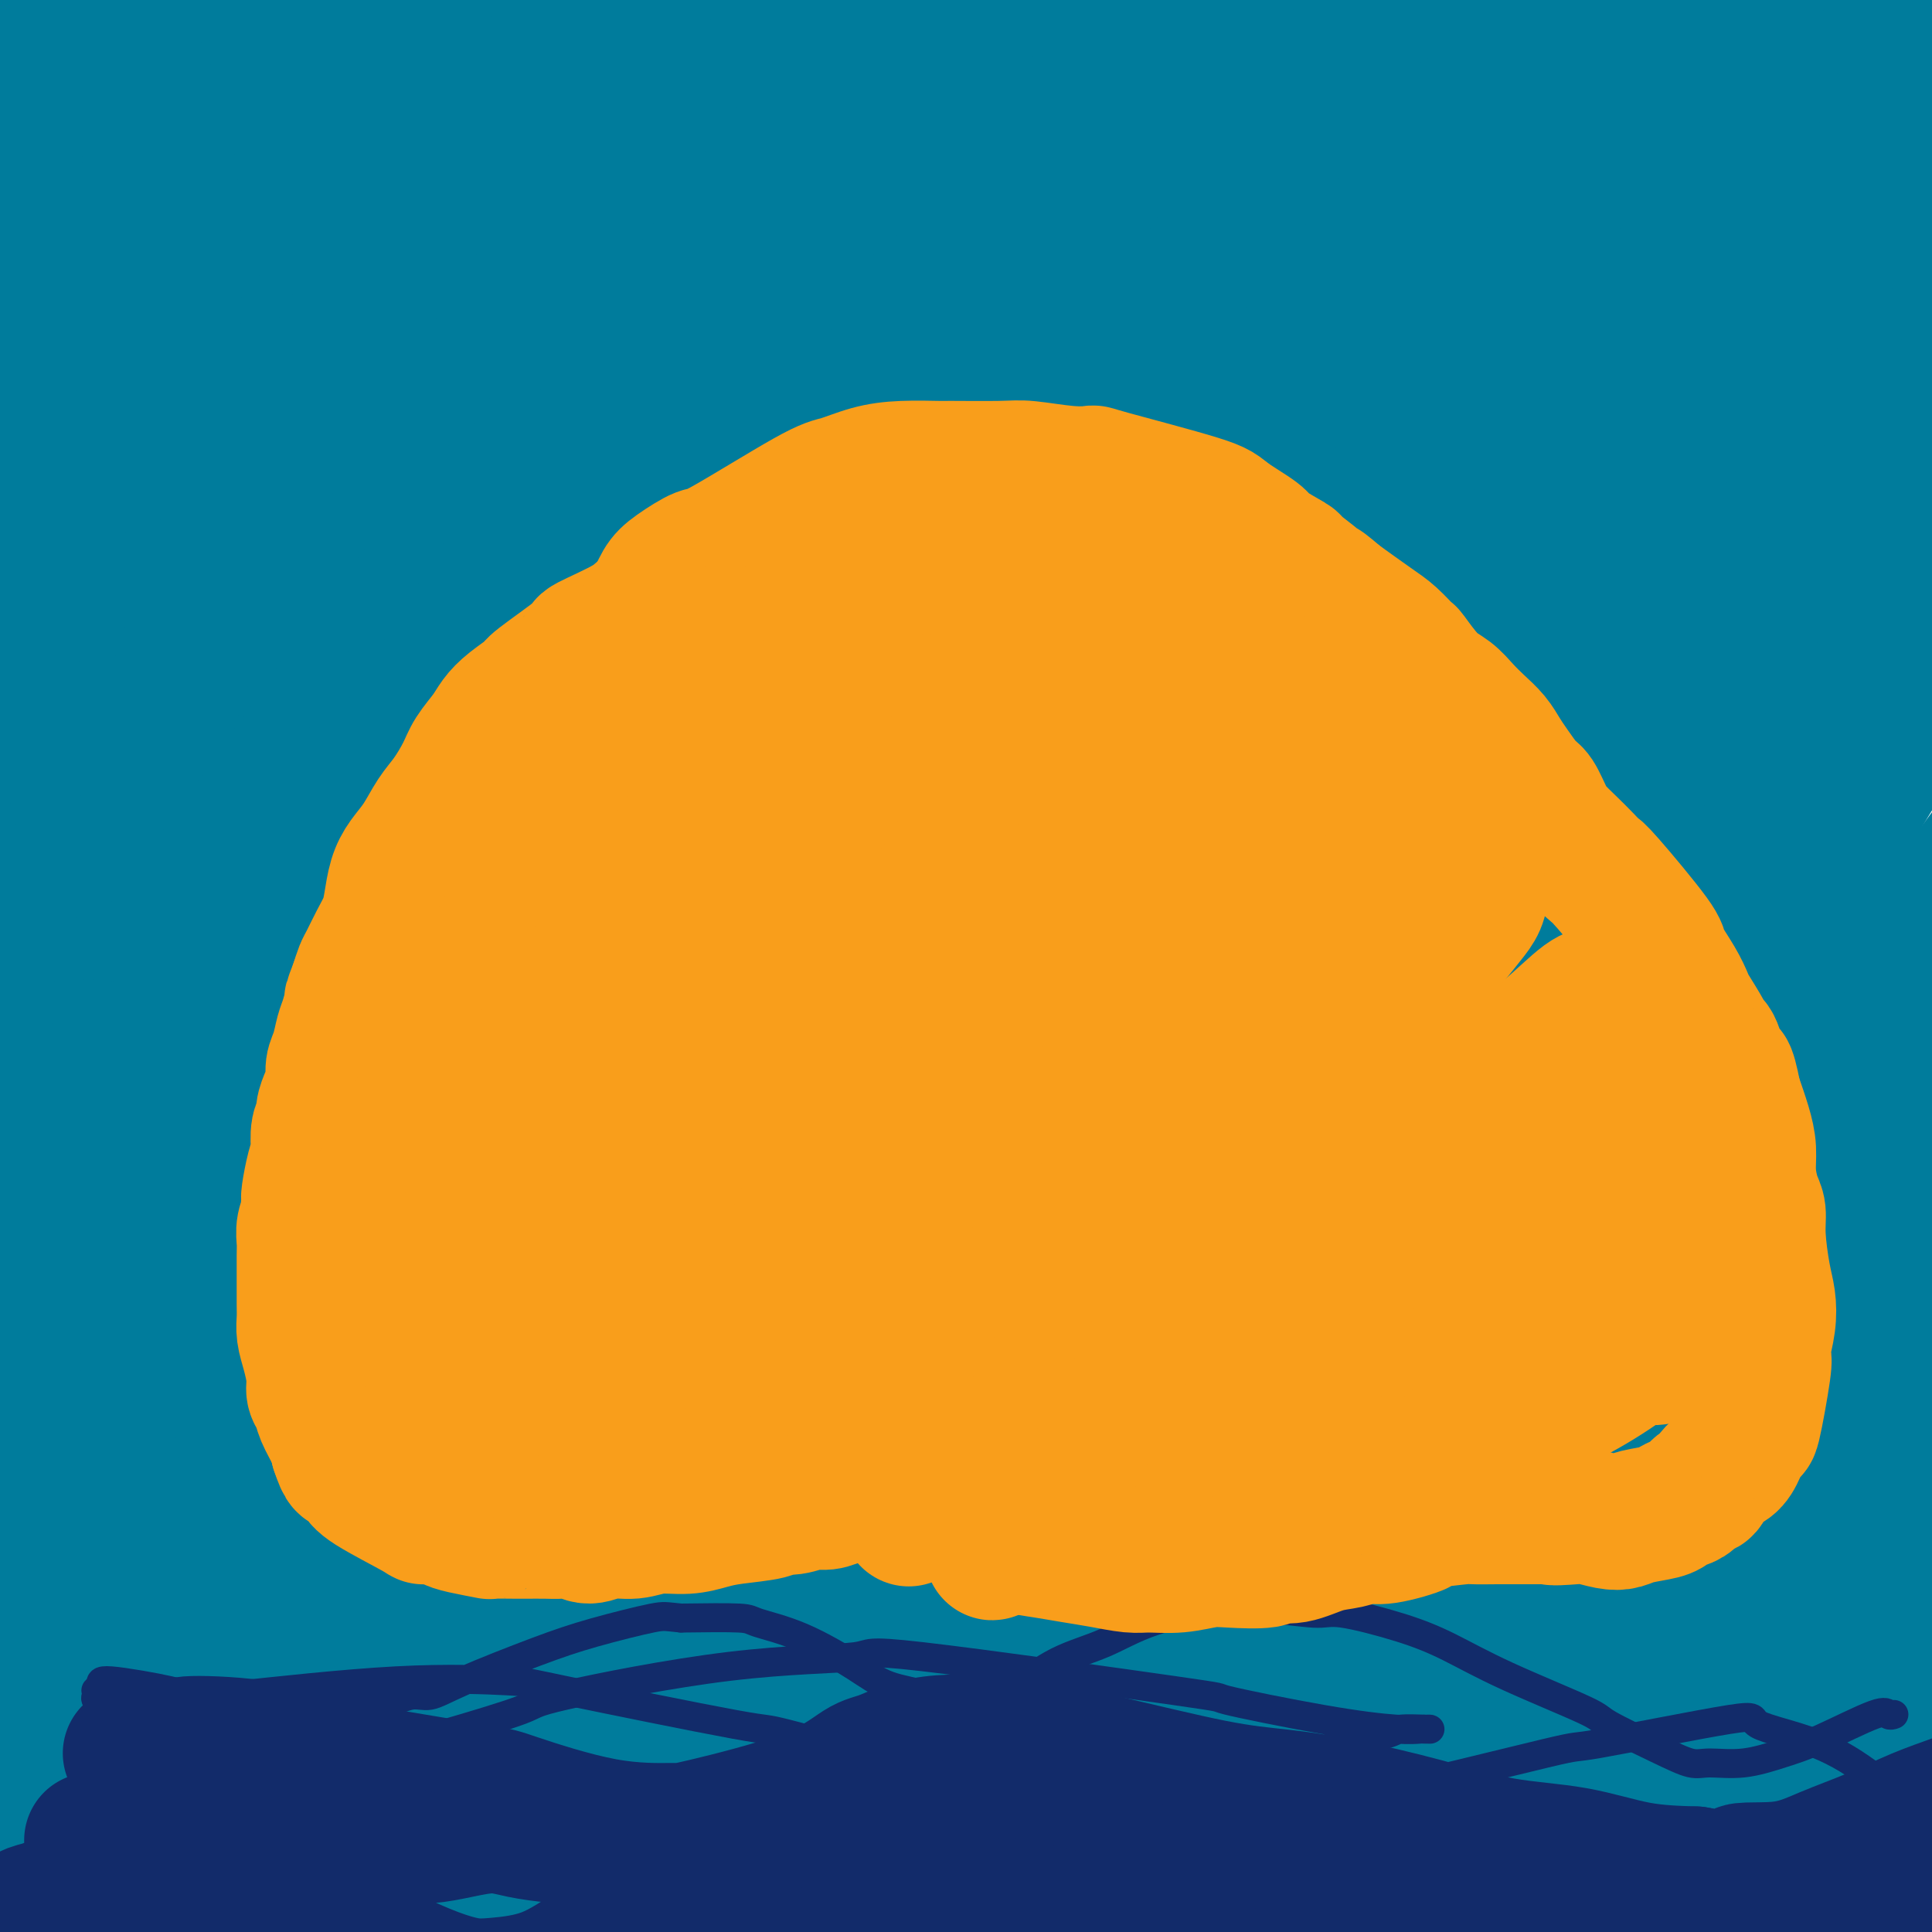 <svg viewBox='0 0 400 400' version='1.1' xmlns='http://www.w3.org/2000/svg' xmlns:xlink='http://www.w3.org/1999/xlink'><g fill='none' stroke='#007C9C' stroke-width='28' stroke-linecap='round' stroke-linejoin='round'><path d='M104,34c0.641,0.070 1.281,0.141 -2,1c-3.281,0.859 -10.485,2.507 -16,4c-5.515,1.493 -9.342,2.830 -14,4c-4.658,1.170 -10.146,2.174 -14,3c-3.854,0.826 -6.073,1.475 -11,3c-4.927,1.525 -12.563,3.926 -16,5c-3.437,1.074 -2.675,0.819 -4,1c-1.325,0.181 -4.736,0.797 -7,2c-2.264,1.203 -3.380,2.994 -5,4c-1.620,1.006 -3.744,1.227 -6,2c-2.256,0.773 -4.642,2.099 -6,3c-1.358,0.901 -1.686,1.379 -2,2c-0.314,0.621 -0.614,1.387 -1,2c-0.386,0.613 -0.859,1.073 0,1c0.859,-0.073 3.051,-0.679 7,-2c3.949,-1.321 9.655,-3.357 15,-5c5.345,-1.643 10.330,-2.892 16,-5c5.670,-2.108 12.025,-5.075 17,-7c4.975,-1.925 8.572,-2.808 14,-5c5.428,-2.192 12.689,-5.692 16,-7c3.311,-1.308 2.671,-0.423 5,-1c2.329,-0.577 7.627,-2.617 12,-4c4.373,-1.383 7.821,-2.109 11,-3c3.179,-0.891 6.090,-1.945 9,-3'/><path d='M122,29c19.889,-6.724 8.612,-2.534 5,-1c-3.612,1.534 0.441,0.411 2,0c1.559,-0.411 0.624,-0.110 0,0c-0.624,0.110 -0.938,0.030 -1,0c-0.062,-0.030 0.129,-0.009 0,0c-0.129,0.009 -0.578,0.005 -2,0c-1.422,-0.005 -3.817,-0.013 -7,0c-3.183,0.013 -7.154,0.045 -9,0c-1.846,-0.045 -1.567,-0.167 -5,0c-3.433,0.167 -10.576,0.622 -14,1c-3.424,0.378 -3.128,0.679 -5,1c-1.872,0.321 -5.913,0.663 -9,1c-3.087,0.337 -5.219,0.668 -8,1c-2.781,0.332 -6.210,0.666 -9,1c-2.790,0.334 -4.940,0.668 -7,1c-2.060,0.332 -4.030,0.663 -7,1c-2.970,0.337 -6.938,0.679 -9,1c-2.062,0.321 -2.216,0.622 -3,1c-0.784,0.378 -2.196,0.833 -5,1c-2.804,0.167 -7.000,0.045 -9,0c-2.000,-0.045 -1.803,-0.013 -2,0c-0.197,0.013 -0.789,0.008 -1,0c-0.211,-0.008 -0.042,-0.019 0,0c0.042,0.019 -0.044,0.066 0,0c0.044,-0.066 0.217,-0.247 3,-1c2.783,-0.753 8.177,-2.077 12,-3c3.823,-0.923 6.076,-1.443 14,-3c7.924,-1.557 21.518,-4.150 34,-6c12.482,-1.850 23.852,-2.957 34,-4c10.148,-1.043 19.074,-2.021 28,-3'/><path d='M142,18c13.959,-1.018 17.857,-0.063 23,0c5.143,0.063 11.532,-0.767 17,-1c5.468,-0.233 10.015,0.129 14,0c3.985,-0.129 7.407,-0.751 11,-1c3.593,-0.249 7.358,-0.125 10,0c2.642,0.125 4.163,0.252 5,0c0.837,-0.252 0.990,-0.883 1,-1c0.010,-0.117 -0.124,0.278 -1,0c-0.876,-0.278 -2.494,-1.230 -5,-2c-2.506,-0.770 -5.898,-1.359 -8,-2c-2.102,-0.641 -2.912,-1.335 -6,-2c-3.088,-0.665 -8.453,-1.303 -14,-2c-5.547,-0.697 -11.276,-1.455 -17,-2c-5.724,-0.545 -11.442,-0.877 -18,-1c-6.558,-0.123 -13.955,-0.038 -21,0c-7.045,0.038 -13.736,0.027 -20,0c-6.264,-0.027 -12.099,-0.071 -16,0c-3.901,0.071 -5.866,0.257 -13,1c-7.134,0.743 -19.437,2.041 -27,3c-7.563,0.959 -10.387,1.577 -14,2c-3.613,0.423 -8.015,0.649 -12,1c-3.985,0.351 -7.553,0.826 -10,1c-2.447,0.174 -3.772,0.047 -5,0c-1.228,-0.047 -2.357,-0.013 -3,0c-0.643,0.013 -0.798,0.005 -1,0c-0.202,-0.005 -0.449,-0.007 0,0c0.449,0.007 1.595,0.022 2,0c0.405,-0.022 0.071,-0.083 1,0c0.929,0.083 3.123,0.309 9,0c5.877,-0.309 15.439,-1.155 25,-2'/><path d='M49,10c18.568,-1.164 46.986,-3.075 61,-4c14.014,-0.925 13.622,-0.866 20,-1c6.378,-0.134 19.526,-0.463 36,0c16.474,0.463 36.273,1.716 46,2c9.727,0.284 9.380,-0.402 16,0c6.620,0.402 20.206,1.890 31,3c10.794,1.110 18.797,1.841 27,3c8.203,1.159 16.608,2.745 24,4c7.392,1.255 13.773,2.179 19,3c5.227,0.821 9.300,1.541 15,2c5.700,0.459 13.028,0.659 16,1c2.972,0.341 1.588,0.823 3,1c1.412,0.177 5.621,0.047 9,0c3.379,-0.047 5.928,-0.012 10,0c4.072,0.012 9.666,-0.000 12,0c2.334,0.000 1.407,0.012 2,0c0.593,-0.012 2.705,-0.049 4,0c1.295,0.049 1.773,0.183 2,0c0.227,-0.183 0.202,-0.685 0,-1c-0.202,-0.315 -0.582,-0.444 -1,-1c-0.418,-0.556 -0.873,-1.539 -3,-3c-2.127,-1.461 -5.925,-3.398 -12,-6c-6.075,-2.602 -14.426,-5.867 -24,-9c-9.574,-3.133 -20.369,-6.134 -32,-8c-11.631,-1.866 -24.097,-2.596 -33,-3c-8.903,-0.404 -14.243,-0.481 -24,0c-9.757,0.481 -23.932,1.521 -31,2c-7.068,0.479 -7.028,0.396 -12,1c-4.972,0.604 -14.954,1.893 -23,3c-8.046,1.107 -14.156,2.030 -19,3c-4.844,0.970 -8.422,1.985 -12,3'/><path d='M176,5c-9.423,2.145 -5.980,3.007 -4,3c1.980,-0.007 2.496,-0.884 4,-1c1.504,-0.116 3.997,0.529 10,0c6.003,-0.529 15.515,-2.230 28,-4c12.485,-1.770 27.943,-3.608 46,-5c18.057,-1.392 38.714,-2.339 57,-3c18.286,-0.661 34.203,-1.036 47,-1c12.797,0.036 22.476,0.484 30,1c7.524,0.516 12.893,1.101 18,2c5.107,0.899 9.952,2.111 14,3c4.048,0.889 7.298,1.454 10,2c2.702,0.546 4.855,1.071 7,2c2.145,0.929 4.283,2.261 5,3c0.717,0.739 0.014,0.884 0,1c-0.014,0.116 0.663,0.203 0,0c-0.663,-0.203 -2.664,-0.695 -3,-1c-0.336,-0.305 0.995,-0.424 -8,-1c-8.995,-0.576 -28.316,-1.609 -38,-2c-9.684,-0.391 -9.732,-0.140 -16,0c-6.268,0.140 -18.757,0.168 -35,3c-16.243,2.832 -36.239,8.469 -46,11c-9.761,2.531 -9.286,1.958 -15,3c-5.714,1.042 -17.618,3.700 -28,6c-10.382,2.300 -19.240,4.241 -28,6c-8.760,1.759 -17.420,3.337 -26,5c-8.580,1.663 -17.081,3.410 -25,5c-7.919,1.590 -15.257,3.024 -22,5c-6.743,1.976 -12.892,4.493 -18,6c-5.108,1.507 -9.174,2.002 -13,3c-3.826,0.998 -7.413,2.499 -11,4'/><path d='M116,61c-6.774,1.857 -2.711,0.001 0,-1c2.711,-1.001 4.068,-1.146 4,-1c-0.068,0.146 -1.563,0.584 1,0c2.563,-0.584 9.183,-2.191 21,-5c11.817,-2.809 28.830,-6.819 43,-10c14.170,-3.181 25.496,-5.532 36,-7c10.504,-1.468 20.184,-2.054 32,-3c11.816,-0.946 25.766,-2.254 40,-3c14.234,-0.746 28.752,-0.932 41,-1c12.248,-0.068 22.227,-0.018 31,0c8.773,0.018 16.341,0.005 22,0c5.659,-0.005 9.409,-0.002 12,0c2.591,0.002 4.023,0.001 6,0c1.977,-0.001 4.501,-0.004 7,0c2.499,0.004 4.975,0.016 7,0c2.025,-0.016 3.599,-0.059 4,0c0.401,0.059 -0.371,0.221 0,0c0.371,-0.221 1.887,-0.824 -3,-1c-4.887,-0.176 -16.176,0.074 -22,0c-5.824,-0.074 -6.183,-0.474 -13,0c-6.817,0.474 -20.092,1.821 -32,3c-11.908,1.179 -22.449,2.191 -33,3c-10.551,0.809 -21.112,1.416 -43,4c-21.888,2.584 -55.103,7.147 -69,9c-13.897,1.853 -8.475,0.997 -14,2c-5.525,1.003 -21.996,3.867 -30,5c-8.004,1.133 -7.539,0.536 -12,1c-4.461,0.464 -13.846,1.990 -21,3c-7.154,1.010 -12.077,1.505 -17,2'/><path d='M114,61c-29.503,4.291 -21.761,4.017 -20,4c1.761,-0.017 -2.459,0.223 -6,1c-3.541,0.777 -6.405,2.093 -9,3c-2.595,0.907 -4.923,1.406 -7,2c-2.077,0.594 -3.904,1.283 -7,2c-3.096,0.717 -7.462,1.460 -10,2c-2.538,0.540 -3.248,0.875 -4,1c-0.752,0.125 -1.547,0.040 -2,0c-0.453,-0.040 -0.564,-0.035 0,0c0.564,0.035 1.802,0.098 1,0c-0.802,-0.098 -3.645,-0.358 11,-4c14.645,-3.642 46.777,-10.665 63,-14c16.223,-3.335 16.538,-2.980 25,-4c8.462,-1.020 25.072,-3.413 42,-6c16.928,-2.587 34.174,-5.366 46,-7c11.826,-1.634 18.232,-2.124 24,-3c5.768,-0.876 10.899,-2.140 16,-3c5.101,-0.860 10.173,-1.316 12,-2c1.827,-0.684 0.409,-1.596 0,-2c-0.409,-0.404 0.190,-0.301 -5,-1c-5.190,-0.699 -16.168,-2.200 -23,-3c-6.832,-0.800 -9.518,-0.899 -21,-1c-11.482,-0.101 -31.759,-0.202 -50,1c-18.241,1.202 -34.447,3.709 -48,7c-13.553,3.291 -24.452,7.365 -33,11c-8.548,3.635 -14.743,6.830 -20,10c-5.257,3.170 -9.574,6.314 -13,8c-3.426,1.686 -5.961,1.916 -9,3c-3.039,1.084 -6.583,3.024 -8,4c-1.417,0.976 -0.709,0.988 0,1'/><path d='M59,71c-7.891,3.830 -2.620,0.406 0,-1c2.620,-1.406 2.588,-0.794 3,-1c0.412,-0.206 1.269,-1.229 6,-3c4.731,-1.771 13.335,-4.288 23,-7c9.665,-2.712 20.391,-5.619 31,-9c10.609,-3.381 21.099,-7.237 30,-10c8.901,-2.763 16.211,-4.435 22,-6c5.789,-1.565 10.055,-3.024 13,-4c2.945,-0.976 4.567,-1.470 6,-2c1.433,-0.530 2.678,-1.096 4,-2c1.322,-0.904 2.723,-2.147 3,-3c0.277,-0.853 -0.568,-1.317 -2,-2c-1.432,-0.683 -3.449,-1.587 -4,-2c-0.551,-0.413 0.365,-0.337 -8,-2c-8.365,-1.663 -26.012,-5.064 -44,-6c-17.988,-0.936 -36.317,0.594 -44,1c-7.683,0.406 -4.720,-0.312 -11,1c-6.280,1.312 -21.804,4.654 -28,6c-6.196,1.346 -3.065,0.696 -4,1c-0.935,0.304 -5.935,1.564 -8,2c-2.065,0.436 -1.195,0.050 -5,2c-3.805,1.950 -12.285,6.237 -16,8c-3.715,1.763 -2.667,1.002 -4,2c-1.333,0.998 -5.049,3.754 -7,6c-1.951,2.246 -2.137,3.982 -3,6c-0.863,2.018 -2.403,4.317 -4,7c-1.597,2.683 -3.251,5.749 -5,9c-1.749,3.251 -3.592,6.686 -5,10c-1.408,3.314 -2.379,6.508 -3,10c-0.621,3.492 -0.892,7.284 -1,10c-0.108,2.716 -0.054,4.358 0,6'/><path d='M-6,98c-0.437,4.705 0.470,3.466 1,3c0.530,-0.466 0.684,-0.159 1,0c0.316,0.159 0.795,0.169 1,0c0.205,-0.169 0.138,-0.519 0,-1c-0.138,-0.481 -0.346,-1.094 0,-2c0.346,-0.906 1.246,-2.103 2,-4c0.754,-1.897 1.363,-4.492 2,-8c0.637,-3.508 1.301,-7.927 2,-12c0.699,-4.073 1.431,-7.798 2,-15c0.569,-7.202 0.975,-17.880 1,-23c0.025,-5.120 -0.330,-4.681 0,-7c0.330,-2.319 1.345,-7.395 2,-11c0.655,-3.605 0.949,-5.738 1,-8c0.051,-2.262 -0.140,-4.652 0,-7c0.140,-2.348 0.612,-4.655 1,-7c0.388,-2.345 0.692,-4.730 1,-7c0.308,-2.270 0.618,-4.427 1,-6c0.382,-1.573 0.834,-2.562 1,-3c0.166,-0.438 0.045,-0.325 0,0c-0.045,0.325 -0.014,0.861 0,1c0.014,0.139 0.011,-0.120 0,2c-0.011,2.120 -0.031,6.618 0,8c0.031,1.382 0.114,-0.352 0,5c-0.114,5.352 -0.424,17.790 -1,29c-0.576,11.210 -1.419,21.191 -2,27c-0.581,5.809 -0.901,7.444 -1,14c-0.099,6.556 0.023,18.033 0,27c-0.023,8.967 -0.192,15.424 0,22c0.192,6.576 0.744,13.270 1,20c0.256,6.730 0.216,13.494 0,20c-0.216,6.506 -0.608,12.753 -1,19'/><path d='M9,174c-0.845,32.601 -0.958,17.104 -1,16c-0.042,-1.104 -0.012,12.186 0,18c0.012,5.814 0.007,4.153 0,5c-0.007,0.847 -0.017,4.201 0,6c0.017,1.799 0.062,2.042 0,2c-0.062,-0.042 -0.232,-0.370 0,-1c0.232,-0.630 0.866,-1.561 1,-2c0.134,-0.439 -0.232,-0.385 0,-2c0.232,-1.615 1.061,-4.899 2,-9c0.939,-4.101 1.989,-9.019 3,-15c1.011,-5.981 1.983,-13.026 3,-20c1.017,-6.974 2.079,-13.878 3,-20c0.921,-6.122 1.701,-11.464 3,-19c1.299,-7.536 3.119,-17.268 4,-22c0.881,-4.732 0.825,-4.465 1,-7c0.175,-2.535 0.582,-7.873 1,-12c0.418,-4.127 0.848,-7.045 1,-12c0.152,-4.955 0.026,-11.948 0,-15c-0.026,-3.052 0.048,-2.162 0,-4c-0.048,-1.838 -0.219,-6.402 0,-10c0.219,-3.598 0.829,-6.229 1,-9c0.171,-2.771 -0.097,-5.683 0,-8c0.097,-2.317 0.560,-4.041 1,-6c0.440,-1.959 0.856,-4.155 1,-5c0.144,-0.845 0.015,-0.340 0,0c-0.015,0.340 0.086,0.514 0,1c-0.086,0.486 -0.357,1.282 0,3c0.357,1.718 1.343,4.357 2,9c0.657,4.643 0.985,11.288 1,20c0.015,8.712 -0.281,19.489 -1,31c-0.719,11.511 -1.859,23.755 -3,36'/><path d='M32,123c-1.323,15.858 -2.630,22.004 -4,29c-1.370,6.996 -2.802,14.842 -4,22c-1.198,7.158 -2.163,13.626 -3,20c-0.837,6.374 -1.546,12.652 -2,19c-0.454,6.348 -0.654,12.766 -1,19c-0.346,6.234 -0.839,12.285 -1,17c-0.161,4.715 0.010,8.093 0,11c-0.010,2.907 -0.200,5.344 0,7c0.200,1.656 0.789,2.533 1,3c0.211,0.467 0.043,0.525 0,0c-0.043,-0.525 0.037,-1.633 0,-2c-0.037,-0.367 -0.193,0.008 0,-1c0.193,-1.008 0.733,-3.400 1,-6c0.267,-2.600 0.261,-5.407 1,-12c0.739,-6.593 2.223,-16.970 5,-28c2.777,-11.030 6.846,-22.711 11,-34c4.154,-11.289 8.393,-22.186 12,-30c3.607,-7.814 6.583,-12.544 12,-22c5.417,-9.456 13.277,-23.639 17,-31c3.723,-7.361 3.310,-7.901 6,-13c2.690,-5.099 8.483,-14.756 16,-28c7.517,-13.244 16.757,-30.074 22,-40c5.243,-9.926 6.487,-12.947 8,-16c1.513,-3.053 3.295,-6.136 6,-10c2.705,-3.864 6.333,-8.507 8,-11c1.667,-2.493 1.372,-2.837 3,-5c1.628,-2.163 5.179,-6.146 8,-9c2.821,-2.854 4.911,-4.579 7,-7c2.089,-2.421 4.178,-5.536 5,-7c0.822,-1.464 0.378,-1.275 0,-1c-0.378,0.275 -0.689,0.638 -1,1'/><path d='M165,-42c5.239,-7.295 0.335,-1.033 -2,2c-2.335,3.033 -2.102,2.837 -6,7c-3.898,4.163 -11.926,12.684 -16,17c-4.074,4.316 -4.195,4.428 -9,9c-4.805,4.572 -14.295,13.604 -22,22c-7.705,8.396 -13.626,16.156 -19,24c-5.374,7.844 -10.201,15.771 -14,22c-3.799,6.229 -6.570,10.758 -12,20c-5.430,9.242 -13.518,23.195 -17,29c-3.482,5.805 -2.358,3.460 -4,9c-1.642,5.540 -6.052,18.964 -8,25c-1.948,6.036 -1.436,4.682 -2,7c-0.564,2.318 -2.204,8.306 -3,13c-0.796,4.694 -0.750,8.093 -1,11c-0.250,2.907 -0.798,5.321 -1,7c-0.202,1.679 -0.058,2.623 0,3c0.058,0.377 0.029,0.189 0,0'/><path d='M146,57c0.570,0.604 1.140,1.209 0,6c-1.140,4.791 -3.990,13.770 -8,25c-4.010,11.230 -9.178,24.711 -15,37c-5.822,12.289 -12.296,23.385 -18,34c-5.704,10.615 -10.637,20.750 -15,29c-4.363,8.250 -8.157,14.616 -11,20c-2.843,5.384 -4.735,9.788 -5,11c-0.265,1.212 1.098,-0.767 1,-1c-0.098,-0.233 -1.656,1.280 1,-2c2.656,-3.280 9.525,-11.354 18,-25c8.475,-13.646 18.555,-32.864 30,-52c11.445,-19.136 24.256,-38.189 35,-55c10.744,-16.811 19.420,-31.380 27,-43c7.580,-11.620 14.063,-20.292 19,-28c4.937,-7.708 8.326,-14.452 10,-19c1.674,-4.548 1.631,-6.899 1,-9c-0.631,-2.101 -1.850,-3.953 -10,2c-8.150,5.953 -23.229,19.709 -30,26c-6.771,6.291 -5.232,5.115 -22,26c-16.768,20.885 -51.841,63.829 -68,84c-16.159,20.171 -13.403,17.569 -19,26c-5.597,8.431 -19.549,27.896 -29,41c-9.451,13.104 -14.403,19.847 -18,25c-3.597,5.153 -5.840,8.714 -6,9c-0.160,0.286 1.764,-2.705 1,-2c-0.764,0.705 -4.215,5.107 4,-4c8.215,-9.107 28.096,-31.721 46,-55c17.904,-23.279 33.830,-47.223 44,-63c10.170,-15.777 14.585,-23.389 19,-31'/><path d='M128,69c15.499,-23.555 22.748,-35.444 32,-50c9.252,-14.556 20.507,-31.780 25,-39c4.493,-7.220 2.226,-4.436 1,-3c-1.226,1.436 -1.409,1.524 -3,3c-1.591,1.476 -4.589,4.340 -12,16c-7.411,11.660 -19.235,32.118 -31,51c-11.765,18.882 -23.470,36.190 -39,64c-15.530,27.810 -34.886,66.123 -46,90c-11.114,23.877 -13.985,33.320 -18,45c-4.015,11.680 -9.175,25.599 -12,35c-2.825,9.401 -3.317,14.284 -3,16c0.317,1.716 1.442,0.266 2,-1c0.558,-1.266 0.550,-2.348 9,-15c8.450,-12.652 25.358,-36.874 41,-61c15.642,-24.126 30.017,-48.157 44,-72c13.983,-23.843 27.573,-47.498 38,-66c10.427,-18.502 17.692,-31.853 24,-43c6.308,-11.147 11.659,-20.092 15,-26c3.341,-5.908 4.673,-8.778 5,-10c0.327,-1.222 -0.352,-0.795 -5,4c-4.648,4.795 -13.265,13.958 -27,32c-13.735,18.042 -32.590,44.961 -49,69c-16.410,24.039 -30.376,45.196 -44,68c-13.624,22.804 -26.905,47.254 -37,67c-10.095,19.746 -17.005,34.788 -23,49c-5.995,14.212 -11.074,27.596 -14,35c-2.926,7.404 -3.698,8.829 -4,11c-0.302,2.171 -0.132,5.087 0,6c0.132,0.913 0.228,-0.177 5,-8c4.772,-7.823 14.221,-22.378 27,-44c12.779,-21.622 28.890,-50.311 45,-79'/><path d='M74,213c20.850,-36.561 34.474,-62.465 48,-87c13.526,-24.535 26.954,-47.701 38,-66c11.046,-18.299 19.710,-31.730 26,-43c6.290,-11.270 10.207,-20.377 12,-25c1.793,-4.623 1.461,-4.760 1,-5c-0.461,-0.240 -1.051,-0.583 -8,8c-6.949,8.583 -20.257,26.090 -34,45c-13.743,18.910 -27.922,39.222 -49,73c-21.078,33.778 -49.054,81.023 -62,103c-12.946,21.977 -10.860,18.686 -15,29c-4.140,10.314 -14.504,34.233 -22,54c-7.496,19.767 -12.122,35.382 -15,50c-2.878,14.618 -4.007,28.238 -3,33c1.007,4.762 4.149,0.665 4,2c-0.149,1.335 -3.589,8.100 13,-17c16.589,-25.100 53.205,-82.066 73,-112c19.795,-29.934 22.767,-32.836 31,-46c8.233,-13.164 21.727,-36.590 51,-76c29.273,-39.410 74.324,-94.805 93,-118c18.676,-23.195 10.978,-14.189 12,-16c1.022,-1.811 10.766,-14.438 14,-19c3.234,-4.562 -0.040,-1.058 -2,1c-1.960,2.058 -2.604,2.669 -9,11c-6.396,8.331 -18.543,24.383 -34,46c-15.457,21.617 -34.223,48.798 -55,81c-20.777,32.202 -43.565,69.424 -63,101c-19.435,31.576 -35.519,57.505 -48,78c-12.481,20.495 -21.360,35.556 -29,48c-7.640,12.444 -14.040,22.270 -18,29c-3.960,6.730 -5.480,10.365 -7,14'/><path d='M17,389c-25.595,41.378 -7.082,9.823 1,-3c8.082,-12.823 5.733,-6.916 13,-17c7.267,-10.084 24.149,-36.161 41,-64c16.851,-27.839 33.670,-57.442 50,-84c16.330,-26.558 32.171,-50.072 47,-71c14.829,-20.928 28.645,-39.269 42,-57c13.355,-17.731 26.250,-34.852 37,-50c10.750,-15.148 19.356,-28.323 25,-38c5.644,-9.677 8.324,-15.855 7,-16c-1.324,-0.145 -6.654,5.745 -10,9c-3.346,3.255 -4.708,3.876 -14,15c-9.292,11.124 -26.515,32.749 -46,60c-19.485,27.251 -41.233,60.126 -61,90c-19.767,29.874 -37.553,56.747 -55,86c-17.447,29.253 -34.553,60.888 -42,75c-7.447,14.112 -5.233,10.702 -6,12c-0.767,1.298 -4.515,7.305 -1,5c3.515,-2.305 14.292,-12.922 28,-30c13.708,-17.078 30.348,-40.617 48,-65c17.652,-24.383 36.317,-49.612 53,-73c16.683,-23.388 31.383,-44.936 45,-65c13.617,-20.064 26.150,-38.644 36,-54c9.850,-15.356 17.016,-27.490 21,-35c3.984,-7.510 4.787,-10.398 5,-11c0.213,-0.602 -0.164,1.081 -4,5c-3.836,3.919 -11.130,10.075 -25,24c-13.870,13.925 -34.316,35.619 -56,62c-21.684,26.381 -44.607,57.449 -65,86c-20.393,28.551 -38.255,54.586 -51,74c-12.745,19.414 -20.372,32.207 -28,45'/><path d='M52,304c-14.465,22.295 -11.127,18.533 -9,16c2.127,-2.533 3.042,-3.835 4,-5c0.958,-1.165 1.960,-2.192 8,-10c6.040,-7.808 17.120,-22.396 30,-42c12.880,-19.604 27.560,-44.225 42,-68c14.440,-23.775 28.640,-46.704 41,-67c12.360,-20.296 22.879,-37.959 32,-53c9.121,-15.041 16.842,-27.459 22,-37c5.158,-9.541 7.751,-16.205 8,-19c0.249,-2.795 -1.846,-1.721 -3,-1c-1.154,0.721 -1.366,1.089 -9,11c-7.634,9.911 -22.689,29.366 -39,54c-16.311,24.634 -33.876,54.446 -49,80c-15.124,25.554 -27.806,46.851 -41,72c-13.194,25.149 -26.900,54.150 -33,67c-6.100,12.850 -4.595,9.547 -4,9c0.595,-0.547 0.280,1.660 3,-2c2.720,-3.660 8.475,-13.187 14,-21c5.525,-7.813 10.819,-13.913 23,-33c12.181,-19.087 31.249,-51.163 48,-79c16.751,-27.837 31.184,-51.436 45,-73c13.816,-21.564 27.013,-41.092 38,-58c10.987,-16.908 19.762,-31.197 27,-42c7.238,-10.803 12.939,-18.119 14,-19c1.061,-0.881 -2.519,4.673 -4,6c-1.481,1.327 -0.865,-1.573 -7,7c-6.135,8.573 -19.022,28.620 -33,51c-13.978,22.380 -29.046,47.091 -52,86c-22.954,38.909 -53.795,92.014 -68,117c-14.205,24.986 -11.773,21.853 -15,29c-3.227,7.147 -12.114,24.573 -21,42'/><path d='M64,322c-7.530,15.894 -8.354,20.130 -8,23c0.354,2.870 1.887,4.374 3,4c1.113,-0.374 1.805,-2.627 7,-8c5.195,-5.373 14.891,-13.868 38,-43c23.109,-29.132 59.631,-78.902 77,-103c17.369,-24.098 15.586,-22.523 26,-37c10.414,-14.477 33.024,-45.004 51,-70c17.976,-24.996 31.316,-44.460 43,-60c11.684,-15.540 21.712,-27.156 24,-29c2.288,-1.844 -3.162,6.085 -3,6c0.162,-0.085 5.937,-8.184 -6,7c-11.937,15.184 -41.586,53.653 -54,69c-12.414,15.347 -7.594,7.573 -33,43c-25.406,35.427 -81.038,114.053 -107,151c-25.962,36.947 -22.254,32.213 -31,44c-8.746,11.787 -29.945,40.093 -43,58c-13.055,17.907 -17.965,25.414 -23,34c-5.035,8.586 -10.195,18.250 -11,22c-0.805,3.750 2.745,1.587 1,5c-1.745,3.413 -8.785,12.404 4,-3c12.785,-15.404 45.396,-55.202 61,-75c15.604,-19.798 14.199,-19.595 28,-40c13.801,-20.405 42.806,-61.419 81,-113c38.194,-51.581 85.578,-113.731 115,-151c29.422,-37.269 40.883,-49.658 49,-58c8.117,-8.342 12.890,-12.639 15,-13c2.110,-0.361 1.555,3.212 1,5c-0.555,1.788 -1.111,1.789 -5,6c-3.889,4.211 -11.111,12.632 -22,26c-10.889,13.368 -25.444,31.684 -40,50'/><path d='M302,72c-18.675,23.610 -31.863,41.634 -49,65c-17.137,23.366 -38.224,52.072 -58,81c-19.776,28.928 -38.240,58.077 -61,95c-22.760,36.923 -49.816,81.621 -62,102c-12.184,20.379 -9.495,16.438 -11,21c-1.505,4.562 -7.204,17.627 -9,23c-1.796,5.373 0.310,3.055 1,2c0.690,-1.055 -0.035,-0.847 5,-7c5.035,-6.153 15.832,-18.665 27,-33c11.168,-14.335 22.707,-30.492 45,-60c22.293,-29.508 55.340,-72.368 72,-93c16.660,-20.632 16.931,-19.036 30,-34c13.069,-14.964 38.935,-46.489 63,-75c24.065,-28.511 46.330,-54.007 63,-73c16.670,-18.993 27.746,-31.484 37,-41c9.254,-9.516 16.685,-16.057 20,-19c3.315,-2.943 2.514,-2.286 1,-1c-1.514,1.286 -3.739,3.203 -5,4c-1.261,0.797 -1.556,0.474 -10,10c-8.444,9.526 -25.037,28.900 -42,48c-16.963,19.100 -34.298,37.926 -51,58c-16.702,20.074 -32.772,41.394 -49,63c-16.228,21.606 -32.614,43.496 -47,64c-14.386,20.504 -26.771,39.621 -42,67c-15.229,27.379 -33.300,63.021 -40,77c-6.700,13.979 -2.028,6.295 0,3c2.028,-3.295 1.414,-2.201 2,-3c0.586,-0.799 2.374,-3.493 7,-9c4.626,-5.507 12.092,-13.829 22,-27c9.908,-13.171 22.260,-31.192 37,-52c14.740,-20.808 31.870,-44.404 49,-68'/><path d='M247,260c27.939,-39.650 39.288,-59.276 56,-86c16.712,-26.724 38.788,-60.547 55,-85c16.212,-24.453 26.559,-39.536 37,-53c10.441,-13.464 20.975,-25.310 26,-31c5.025,-5.690 4.540,-5.224 4,-5c-0.540,0.224 -1.134,0.207 -4,2c-2.866,1.793 -8.003,5.398 -22,22c-13.997,16.602 -36.854,46.203 -50,63c-13.146,16.797 -16.580,20.790 -27,33c-10.420,12.210 -27.825,32.636 -53,66c-25.175,33.364 -58.121,79.666 -73,101c-14.879,21.334 -11.692,17.700 -23,34c-11.308,16.300 -37.110,52.534 -48,68c-10.890,15.466 -6.869,10.164 -6,8c0.869,-2.164 -1.414,-1.190 -1,-3c0.414,-1.810 3.526,-6.405 10,-16c6.474,-9.595 16.312,-24.190 19,-28c2.688,-3.810 -1.773,3.166 17,-23c18.773,-26.166 60.780,-85.475 81,-115c20.220,-29.525 18.652,-29.266 22,-35c3.348,-5.734 11.611,-17.462 24,-36c12.389,-18.538 28.902,-43.886 41,-62c12.098,-18.114 19.779,-28.994 25,-36c5.221,-7.006 7.981,-10.138 8,-10c0.019,0.138 -2.703,3.546 -4,5c-1.297,1.454 -1.170,0.954 -6,7c-4.830,6.046 -14.617,18.637 -28,36c-13.383,17.363 -30.360,39.499 -40,52c-9.640,12.501 -11.941,15.366 -22,30c-10.059,14.634 -27.874,41.038 -43,64c-15.126,22.962 -27.563,42.481 -40,62'/><path d='M182,289c-19.488,30.641 -26.707,44.244 -35,58c-8.293,13.756 -17.658,27.666 -23,36c-5.342,8.334 -6.659,11.093 -7,11c-0.341,-0.093 0.295,-3.038 1,-5c0.705,-1.962 1.478,-2.941 4,-8c2.522,-5.059 6.791,-14.197 14,-27c7.209,-12.803 17.358,-29.271 27,-46c9.642,-16.729 18.779,-33.721 29,-51c10.221,-17.279 21.527,-34.847 33,-53c11.473,-18.153 23.114,-36.892 34,-55c10.886,-18.108 21.018,-35.586 30,-50c8.982,-14.414 16.816,-25.765 22,-33c5.184,-7.235 7.719,-10.353 8,-10c0.281,0.353 -1.690,4.176 -2,5c-0.310,0.824 1.043,-1.351 -5,7c-6.043,8.351 -19.480,27.229 -27,38c-7.520,10.771 -9.122,13.435 -18,27c-8.878,13.565 -25.033,38.031 -40,62c-14.967,23.969 -28.746,47.440 -42,72c-13.254,24.560 -25.984,50.210 -36,72c-10.016,21.790 -17.320,39.720 -23,55c-5.680,15.280 -9.738,27.910 -10,34c-0.262,6.090 3.270,5.638 1,10c-2.270,4.362 -10.342,13.536 4,-5c14.342,-18.536 51.098,-64.782 68,-86c16.902,-21.218 13.952,-17.409 24,-31c10.048,-13.591 33.095,-44.581 55,-74c21.905,-29.419 42.667,-57.267 62,-83c19.333,-25.733 37.238,-49.352 51,-66c13.762,-16.648 23.381,-26.324 33,-36'/><path d='M414,57c8.401,-8.409 12.904,-11.433 14,-11c1.096,0.433 -1.215,4.322 -1,4c0.215,-0.322 2.955,-4.854 -6,7c-8.955,11.854 -29.606,40.093 -41,56c-11.394,15.907 -13.530,19.483 -25,37c-11.470,17.517 -32.275,48.976 -48,73c-15.725,24.024 -26.369,40.613 -42,69c-15.631,28.387 -36.250,68.572 -46,88c-9.750,19.428 -8.632,18.098 -12,27c-3.368,8.902 -11.224,28.037 -15,38c-3.776,9.963 -3.473,10.754 -2,9c1.473,-1.754 4.114,-6.054 5,-7c0.886,-0.946 0.016,1.463 15,-20c14.984,-21.463 45.821,-66.798 60,-87c14.179,-20.202 11.700,-15.269 30,-44c18.300,-28.731 57.377,-91.125 74,-118c16.623,-26.875 10.790,-18.233 21,-32c10.210,-13.767 36.461,-49.945 48,-66c11.539,-16.055 8.365,-11.988 9,-14c0.635,-2.012 5.078,-10.104 7,-14c1.922,-3.896 1.323,-3.598 -3,3c-4.323,6.598 -12.372,19.495 -14,21c-1.628,1.505 3.164,-8.381 -20,29c-23.164,37.381 -74.283,122.030 -96,158c-21.717,35.970 -14.031,23.261 -21,37c-6.969,13.739 -28.591,53.925 -39,74c-10.409,20.075 -9.604,20.039 -15,32c-5.396,11.961 -16.993,35.917 -25,52c-8.007,16.083 -12.425,24.292 -15,28c-2.575,3.708 -3.307,2.917 -3,1c0.307,-1.917 1.654,-4.958 3,-8'/><path d='M211,479c1.903,-3.503 5.161,-8.259 12,-21c6.839,-12.741 17.257,-33.465 29,-59c11.743,-25.535 24.809,-55.881 39,-85c14.191,-29.119 29.508,-57.011 42,-81c12.492,-23.989 22.159,-44.075 35,-64c12.841,-19.925 28.857,-39.687 34,-46c5.143,-6.313 -0.587,0.824 -5,7c-4.413,6.176 -7.511,11.390 -12,19c-4.489,7.610 -10.370,17.616 -17,28c-6.630,10.384 -14.009,21.148 -36,66c-21.991,44.852 -58.594,123.794 -73,156c-14.406,32.206 -6.616,17.676 -4,14c2.616,-3.676 0.057,3.501 -2,10c-2.057,6.499 -3.613,12.321 2,6c5.613,-6.321 18.394,-24.784 32,-46c13.606,-21.216 28.038,-45.185 42,-70c13.962,-24.815 27.456,-50.475 40,-72c12.544,-21.525 24.140,-38.915 34,-53c9.860,-14.085 17.984,-24.865 26,-33c8.016,-8.135 15.923,-13.624 19,-15c3.077,-1.376 1.324,1.362 0,3c-1.324,1.638 -2.219,2.177 -5,8c-2.781,5.823 -7.447,16.930 -16,35c-8.553,18.070 -20.994,43.102 -32,66c-11.006,22.898 -20.579,43.664 -33,73c-12.421,29.336 -27.690,67.244 -35,85c-7.310,17.756 -6.660,15.359 -8,22c-1.340,6.641 -4.670,22.321 -8,38'/><path d='M311,470c-1.303,6.949 -0.562,5.322 1,2c1.562,-3.322 3.945,-8.339 6,-12c2.055,-3.661 3.783,-5.966 9,-20c5.217,-14.034 13.922,-39.796 23,-66c9.078,-26.204 18.528,-52.850 27,-77c8.472,-24.150 15.965,-45.805 23,-65c7.035,-19.195 13.613,-35.932 19,-50c5.387,-14.068 9.585,-25.469 12,-32c2.415,-6.531 3.049,-8.193 3,-8c-0.049,0.193 -0.780,2.241 -2,6c-1.220,3.759 -2.931,9.228 -8,22c-5.069,12.772 -13.498,32.846 -22,55c-8.502,22.154 -17.077,46.387 -24,70c-6.923,23.613 -12.195,46.604 -16,68c-3.805,21.396 -6.142,41.196 -7,59c-0.858,17.804 -0.238,33.612 1,45c1.238,11.388 3.094,18.356 5,21c1.906,2.644 3.863,0.964 5,-1c1.137,-1.964 1.455,-4.210 3,-12c1.545,-7.790 4.318,-21.122 9,-39c4.682,-17.878 11.272,-40.302 16,-57c4.728,-16.698 7.594,-27.670 15,-53c7.406,-25.330 19.352,-65.017 24,-81c4.648,-15.983 1.998,-8.263 1,-6c-0.998,2.263 -0.344,-0.930 0,-2c0.344,-1.070 0.379,-0.015 0,1c-0.379,1.015 -1.171,1.990 -2,4c-0.829,2.010 -1.697,5.054 -5,15c-3.303,9.946 -9.043,26.793 -15,45c-5.957,18.207 -12.131,37.773 -17,56c-4.869,18.227 -8.435,35.113 -12,52'/><path d='M383,410c-3.240,15.965 -5.341,29.877 -7,42c-1.659,12.123 -2.876,22.456 -3,26c-0.124,3.544 0.845,0.300 1,-2c0.155,-2.300 -0.506,-3.654 0,-10c0.506,-6.346 2.177,-17.684 5,-34c2.823,-16.316 6.797,-37.610 11,-59c4.203,-21.390 8.634,-42.877 13,-62c4.366,-19.123 8.665,-35.882 12,-51c3.335,-15.118 5.704,-28.596 7,-39c1.296,-10.404 1.517,-17.734 1,-21c-0.517,-3.266 -1.774,-2.468 -3,-1c-1.226,1.468 -2.421,3.604 -7,12c-4.579,8.396 -12.543,23.051 -20,41c-7.457,17.949 -14.409,39.192 -21,61c-6.591,21.808 -12.821,44.182 -17,65c-4.179,20.818 -6.306,40.081 -8,56c-1.694,15.919 -2.954,28.493 -3,35c-0.046,6.507 1.123,6.947 2,6c0.877,-0.947 1.463,-3.282 2,-8c0.537,-4.718 1.026,-11.820 4,-27c2.974,-15.180 8.434,-38.439 12,-57c3.566,-18.561 5.236,-32.423 15,-64c9.764,-31.577 27.620,-80.870 35,-101c7.380,-20.130 4.283,-11.096 4,-10c-0.283,1.096 2.247,-5.744 3,-7c0.753,-1.256 -0.271,3.072 -1,5c-0.729,1.928 -1.165,1.455 -6,12c-4.835,10.545 -14.071,32.108 -19,43c-4.929,10.892 -5.551,11.112 -12,31c-6.449,19.888 -18.724,59.444 -31,99'/><path d='M352,391c-7.214,25.604 -9.747,40.113 -12,55c-2.253,14.887 -4.224,30.153 -5,41c-0.776,10.847 -0.355,17.275 0,20c0.355,2.725 0.644,1.748 1,0c0.356,-1.748 0.777,-4.267 3,-15c2.223,-10.733 6.246,-29.680 11,-51c4.754,-21.320 10.239,-45.012 17,-67c6.761,-21.988 14.796,-42.270 22,-59c7.204,-16.730 13.575,-29.908 19,-41c5.425,-11.092 9.905,-20.099 13,-27c3.095,-6.901 4.806,-11.697 5,-14c0.194,-2.303 -1.129,-2.115 -2,-2c-0.871,0.115 -1.289,0.156 -5,5c-3.711,4.844 -10.716,14.489 -20,29c-9.284,14.511 -20.848,33.887 -32,54c-11.152,20.113 -21.892,40.964 -31,61c-9.108,20.036 -16.584,39.257 -23,56c-6.416,16.743 -11.773,31.008 -16,43c-4.227,11.992 -7.325,21.711 -8,24c-0.675,2.289 1.074,-2.852 6,-18c4.926,-15.148 13.031,-40.304 17,-53c3.969,-12.696 3.804,-12.931 14,-41c10.196,-28.069 30.755,-83.970 40,-110c9.245,-26.030 7.176,-22.188 11,-31c3.824,-8.812 13.541,-30.278 19,-43c5.459,-12.722 6.659,-16.702 7,-18c0.341,-1.298 -0.177,0.085 -1,2c-0.823,1.915 -1.952,4.362 -8,17c-6.048,12.638 -17.014,35.468 -28,59c-10.986,23.532 -21.993,47.766 -33,72'/><path d='M333,339c-16.301,34.294 -22.053,45.028 -29,59c-6.947,13.972 -15.088,31.182 -22,45c-6.912,13.818 -12.595,24.245 -17,32c-4.405,7.755 -7.530,12.839 -8,13c-0.470,0.161 1.717,-4.602 2,-6c0.283,-1.398 -1.338,0.567 4,-8c5.338,-8.567 17.636,-27.667 31,-52c13.364,-24.333 27.795,-53.898 43,-82c15.205,-28.102 31.183,-54.739 45,-78c13.817,-23.261 25.472,-43.144 35,-58c9.528,-14.856 16.929,-24.684 20,-29c3.071,-4.316 1.810,-3.120 1,-2c-0.810,1.120 -1.171,2.165 -6,9c-4.829,6.835 -14.125,19.458 -27,38c-12.875,18.542 -29.329,43.001 -45,69c-15.671,25.999 -30.561,53.538 -42,73c-11.439,19.462 -19.428,30.846 -32,58c-12.572,27.154 -29.728,70.077 -36,86c-6.272,15.923 -1.661,4.848 0,1c1.661,-3.848 0.373,-0.467 3,-5c2.627,-4.533 9.170,-16.981 19,-36c9.830,-19.019 22.947,-44.610 36,-71c13.053,-26.390 26.040,-53.580 38,-78c11.960,-24.420 22.892,-46.072 32,-64c9.108,-17.928 16.392,-32.132 21,-43c4.608,-10.868 6.538,-18.398 6,-22c-0.538,-3.602 -3.546,-3.275 -6,-2c-2.454,1.275 -4.353,3.497 -11,9c-6.647,5.503 -18.042,14.287 -32,28c-13.958,13.713 -30.479,32.357 -47,51'/><path d='M309,274c-15.383,18.865 -30.341,40.526 -44,61c-13.659,20.474 -26.018,39.760 -37,59c-10.982,19.240 -20.587,38.435 -27,54c-6.413,15.565 -9.633,27.502 -11,33c-1.367,5.498 -0.880,4.557 0,3c0.880,-1.557 2.155,-3.730 7,-11c4.845,-7.270 13.261,-19.636 26,-39c12.739,-19.364 29.803,-45.726 47,-73c17.197,-27.274 34.528,-55.459 50,-81c15.472,-25.541 29.085,-48.436 40,-66c10.915,-17.564 19.134,-29.796 22,-36c2.866,-6.204 0.381,-6.378 -1,-6c-1.381,0.378 -1.656,1.309 -3,3c-1.344,1.691 -3.755,4.140 -10,11c-6.245,6.860 -16.322,18.129 -29,33c-12.678,14.871 -27.955,33.345 -43,52c-15.045,18.655 -29.857,37.492 -44,57c-14.143,19.508 -27.616,39.686 -39,59c-11.384,19.314 -20.678,37.763 -28,53c-7.322,15.237 -12.673,27.260 -15,33c-2.327,5.740 -1.630,5.196 -3,8c-1.370,2.804 -4.807,8.955 4,-7c8.807,-15.955 29.857,-54.015 54,-94c24.143,-39.985 51.378,-81.894 70,-110c18.622,-28.106 28.629,-42.410 35,-51c6.371,-8.590 9.105,-11.465 13,-15c3.895,-3.535 8.951,-7.731 10,-8c1.049,-0.269 -1.910,3.389 -4,6c-2.090,2.611 -3.311,4.175 -9,11c-5.689,6.825 -15.844,18.913 -26,31'/><path d='M314,244c-18.732,24.033 -46.062,60.116 -58,75c-11.938,14.884 -8.485,8.570 -21,29c-12.515,20.430 -40.997,67.606 -54,89c-13.003,21.394 -10.528,17.007 -13,22c-2.472,4.993 -9.893,19.367 -12,24c-2.107,4.633 1.098,-0.476 2,-2c0.902,-1.524 -0.499,0.535 11,-17c11.499,-17.535 35.899,-54.664 53,-81c17.101,-26.336 26.902,-41.879 39,-61c12.098,-19.121 26.493,-41.819 34,-54c7.507,-12.181 8.127,-13.846 12,-20c3.873,-6.154 11.000,-16.797 13,-20c2.000,-3.203 -1.129,1.035 -3,3c-1.871,1.965 -2.486,1.656 -8,8c-5.514,6.344 -15.928,19.342 -27,32c-11.072,12.658 -22.804,24.976 -47,59c-24.196,34.024 -60.858,89.755 -78,116c-17.142,26.245 -14.763,23.003 -19,30c-4.237,6.997 -15.089,24.234 -20,32c-4.911,7.766 -3.880,6.062 -1,2c2.880,-4.062 7.608,-10.481 10,-14c2.392,-3.519 2.447,-4.138 9,-13c6.553,-8.862 19.603,-25.966 33,-44c13.397,-18.034 27.142,-36.997 41,-56c13.858,-19.003 27.828,-38.046 41,-56c13.172,-17.954 25.547,-34.819 35,-48c9.453,-13.181 15.986,-22.678 17,-24c1.014,-1.322 -3.491,5.532 -6,9c-2.509,3.468 -3.022,3.549 -4,4c-0.978,0.451 -2.422,1.272 -9,8c-6.578,6.728 -18.289,19.364 -30,32'/><path d='M254,308c-20.961,24.317 -48.862,58.611 -62,75c-13.138,16.389 -11.511,14.875 -20,28c-8.489,13.125 -27.094,40.890 -35,53c-7.906,12.110 -5.113,8.566 -4,6c1.113,-2.566 0.546,-4.153 1,-6c0.454,-1.847 1.927,-3.955 5,-9c3.073,-5.045 7.744,-13.028 15,-25c7.256,-11.972 17.098,-27.932 27,-44c9.902,-16.068 19.866,-32.244 29,-47c9.134,-14.756 17.440,-28.092 24,-39c6.560,-10.908 11.376,-19.387 14,-25c2.624,-5.613 3.058,-8.362 2,-8c-1.058,0.362 -3.607,3.833 -4,4c-0.393,0.167 1.371,-2.970 -11,14c-12.371,16.970 -38.879,54.047 -52,72c-13.121,17.953 -12.857,16.781 -19,27c-6.143,10.219 -18.692,31.827 -27,47c-8.308,15.173 -12.373,23.909 -13,27c-0.627,3.091 2.186,0.536 -1,4c-3.186,3.464 -12.371,12.946 3,-5c15.371,-17.946 55.298,-63.321 77,-90c21.702,-26.679 25.178,-34.662 32,-47c6.822,-12.338 16.988,-29.030 23,-42c6.012,-12.970 7.868,-22.216 8,-28c0.132,-5.784 -1.462,-8.105 -4,-9c-2.538,-0.895 -6.021,-0.364 -11,0c-4.979,0.364 -11.456,0.559 -21,1c-9.544,0.441 -22.155,1.126 -35,3c-12.845,1.874 -25.922,4.937 -39,8'/><path d='M156,253c-12.431,3.101 -24.008,6.853 -34,10c-9.992,3.147 -18.400,5.689 -26,7c-7.600,1.311 -14.393,1.391 -19,1c-4.607,-0.391 -7.029,-1.254 -12,-5c-4.971,-3.746 -12.493,-10.374 -16,-14c-3.507,-3.626 -3.000,-4.249 -5,-7c-2.000,-2.751 -6.507,-7.629 -10,-12c-3.493,-4.371 -5.972,-8.235 -8,-11c-2.028,-2.765 -3.607,-4.433 -5,-5c-1.393,-0.567 -2.602,-0.035 -3,0c-0.398,0.035 0.016,-0.429 0,0c-0.016,0.429 -0.461,1.751 -1,3c-0.539,1.249 -1.172,2.425 -2,5c-0.828,2.575 -1.850,6.550 -4,12c-2.150,5.450 -5.429,12.376 -8,21c-2.571,8.624 -4.433,18.947 -6,27c-1.567,8.053 -2.837,13.837 -3,25c-0.163,11.163 0.782,27.705 1,35c0.218,7.295 -0.290,5.343 0,11c0.290,5.657 1.379,18.924 2,22c0.621,3.076 0.776,-4.038 1,-7c0.224,-2.962 0.519,-1.772 1,-10c0.481,-8.228 1.150,-25.873 2,-34c0.850,-8.127 1.881,-6.735 2,-20c0.119,-13.265 -0.676,-41.186 -1,-58c-0.324,-16.814 -0.178,-22.519 0,-30c0.178,-7.481 0.388,-16.737 0,-23c-0.388,-6.263 -1.374,-9.532 -2,-12c-0.626,-2.468 -0.893,-4.134 -1,-4c-0.107,0.134 -0.053,2.067 0,4'/><path d='M-1,184c0.053,0.571 0.186,-0.003 0,1c-0.186,1.003 -0.691,3.581 -1,6c-0.309,2.419 -0.423,4.679 -1,17c-0.577,12.321 -1.619,34.705 -2,46c-0.381,11.295 -0.103,11.503 0,15c0.103,3.497 0.029,10.285 0,13c-0.029,2.715 -0.015,1.358 0,0'/><path d='M20,374c-0.144,0.372 -0.288,0.744 0,1c0.288,0.256 1.010,0.395 2,1c0.990,0.605 2.250,1.678 3,2c0.750,0.322 0.991,-0.105 2,0c1.009,0.105 2.785,0.741 4,1c1.215,0.259 1.869,0.141 3,0c1.131,-0.141 2.738,-0.306 5,-1c2.262,-0.694 5.179,-1.916 8,-3c2.821,-1.084 5.545,-2.031 8,-3c2.455,-0.969 4.642,-1.959 7,-3c2.358,-1.041 4.887,-2.132 7,-3c2.113,-0.868 3.811,-1.514 6,-2c2.189,-0.486 4.868,-0.813 7,-1c2.132,-0.187 3.716,-0.234 5,0c1.284,0.234 2.267,0.750 3,1c0.733,0.250 1.216,0.233 3,1c1.784,0.767 4.869,2.316 6,3c1.131,0.684 0.306,0.501 2,2c1.694,1.499 5.905,4.678 8,6c2.095,1.322 2.074,0.786 3,1c0.926,0.214 2.797,1.176 4,2c1.203,0.824 1.736,1.510 4,2c2.264,0.490 6.257,0.786 8,1c1.743,0.214 1.235,0.347 3,0c1.765,-0.347 5.805,-1.172 9,-2c3.195,-0.828 5.547,-1.658 10,-3c4.453,-1.342 11.008,-3.195 14,-4c2.992,-0.805 2.421,-0.563 4,-1c1.579,-0.437 5.308,-1.553 8,-2c2.692,-0.447 4.346,-0.223 6,0'/><path d='M182,370c8.845,-1.857 5.458,-0.500 5,0c-0.458,0.500 2.012,0.143 3,0c0.988,-0.143 0.494,-0.071 0,0'/></g>
<g fill='none' stroke='#122B6A' stroke-width='28' stroke-linecap='round' stroke-linejoin='round'><path d='M19,381c0.509,0.251 1.019,0.502 2,1c0.981,0.498 2.434,1.243 4,2c1.566,0.757 3.244,1.525 5,2c1.756,0.475 3.592,0.657 5,1c1.408,0.343 2.390,0.846 4,1c1.610,0.154 3.847,-0.041 6,0c2.153,0.041 4.222,0.319 7,0c2.778,-0.319 6.264,-1.233 9,-2c2.736,-0.767 4.722,-1.385 8,-2c3.278,-0.615 7.849,-1.227 11,-2c3.151,-0.773 4.882,-1.707 6,-2c1.118,-0.293 1.622,0.054 3,0c1.378,-0.054 3.628,-0.510 6,-1c2.372,-0.490 4.865,-1.015 7,-1c2.135,0.015 3.913,0.569 6,1c2.087,0.431 4.482,0.740 7,1c2.518,0.260 5.157,0.472 7,1c1.843,0.528 2.890,1.374 5,2c2.110,0.626 5.282,1.033 7,1c1.718,-0.033 1.981,-0.506 3,0c1.019,0.506 2.792,1.993 5,3c2.208,1.007 4.850,1.535 7,2c2.150,0.465 3.809,0.866 6,2c2.191,1.134 4.916,3.002 9,4c4.084,0.998 9.528,1.127 12,1c2.472,-0.127 1.972,-0.508 3,-1c1.028,-0.492 3.585,-1.094 6,-2c2.415,-0.906 4.690,-2.116 7,-3c2.310,-0.884 4.655,-1.442 7,-2'/><path d='M199,388c4.547,-1.237 4.416,-0.329 5,0c0.584,0.329 1.885,0.078 3,0c1.115,-0.078 2.045,0.017 4,1c1.955,0.983 4.934,2.855 7,4c2.066,1.145 3.218,1.562 6,3c2.782,1.438 7.193,3.898 9,5c1.807,1.102 1.009,0.846 3,1c1.991,0.154 6.771,0.717 9,1c2.229,0.283 1.907,0.286 3,0c1.093,-0.286 3.602,-0.859 6,-1c2.398,-0.141 4.684,0.151 7,0c2.316,-0.151 4.663,-0.746 7,-1c2.337,-0.254 4.665,-0.165 7,0c2.335,0.165 4.679,0.408 7,1c2.321,0.592 4.621,1.532 7,2c2.379,0.468 4.837,0.462 9,1c4.163,0.538 10.030,1.619 13,2c2.970,0.381 3.042,0.060 5,0c1.958,-0.060 5.802,0.139 9,0c3.198,-0.139 5.752,-0.615 8,-1c2.248,-0.385 4.192,-0.678 6,-1c1.808,-0.322 3.482,-0.674 5,-1c1.518,-0.326 2.880,-0.627 4,-1c1.120,-0.373 1.997,-0.819 7,-1c5.003,-0.181 14.132,-0.097 18,0c3.868,0.097 2.476,0.208 6,-1c3.524,-1.208 11.965,-3.736 16,-5c4.035,-1.264 3.663,-1.263 7,-4c3.337,-2.737 10.382,-8.210 14,-11c3.618,-2.790 3.809,-2.895 4,-3'/><path d='M420,378c5.182,-3.448 5.636,-3.069 7,-3c1.364,0.069 3.636,-0.174 5,0c1.364,0.174 1.818,0.764 2,1c0.182,0.236 0.091,0.118 0,0'/><path d='M27,363c0.076,0.080 0.151,0.160 2,0c1.849,-0.160 5.470,-0.561 7,-1c1.530,-0.439 0.968,-0.915 4,-1c3.032,-0.085 9.657,0.223 14,1c4.343,0.777 6.404,2.025 10,3c3.596,0.975 8.727,1.677 11,2c2.273,0.323 1.688,0.269 6,1c4.312,0.731 13.520,2.249 18,3c4.480,0.751 4.232,0.734 8,2c3.768,1.266 11.551,3.814 18,5c6.449,1.186 11.565,1.011 14,1c2.435,-0.011 2.189,0.144 7,-1c4.811,-1.144 14.678,-3.585 21,-6c6.322,-2.415 9.097,-4.803 11,-6c1.903,-1.197 2.932,-1.204 5,-2c2.068,-0.796 5.174,-2.382 10,-3c4.826,-0.618 11.370,-0.268 15,0c3.630,0.268 4.345,0.455 7,1c2.655,0.545 7.249,1.450 14,3c6.751,1.550 15.660,3.746 22,5c6.340,1.254 10.112,1.566 14,2c3.888,0.434 7.893,0.988 13,2c5.107,1.012 11.316,2.481 17,4c5.684,1.519 10.843,3.088 16,4c5.157,0.912 10.311,1.169 15,2c4.689,0.831 8.911,2.238 13,3c4.089,0.762 8.044,0.881 12,1'/><path d='M351,388c24.090,4.202 12.814,1.208 10,0c-2.814,-1.208 2.833,-0.631 7,-1c4.167,-0.369 6.853,-1.685 10,-3c3.147,-1.315 6.755,-2.629 10,-4c3.245,-1.371 6.127,-2.798 9,-4c2.873,-1.202 5.737,-2.178 8,-3c2.263,-0.822 3.926,-1.488 6,-2c2.074,-0.512 4.558,-0.869 6,-1c1.442,-0.131 1.840,-0.038 2,0c0.160,0.038 0.080,0.019 0,0'/><path d='M287,389c-0.284,-0.221 -0.569,-0.443 -1,-1c-0.431,-0.557 -1.009,-1.450 -2,-2c-0.991,-0.550 -2.395,-0.755 -4,-1c-1.605,-0.245 -3.412,-0.528 -6,-1c-2.588,-0.472 -5.956,-1.131 -9,-2c-3.044,-0.869 -5.765,-1.946 -9,-3c-3.235,-1.054 -6.985,-2.084 -10,-3c-3.015,-0.916 -5.294,-1.716 -9,-3c-3.706,-1.284 -8.839,-3.050 -13,-4c-4.161,-0.950 -7.351,-1.082 -11,-2c-3.649,-0.918 -7.757,-2.621 -12,-3c-4.243,-0.379 -8.620,0.567 -11,1c-2.380,0.433 -2.761,0.354 -5,1c-2.239,0.646 -6.334,2.018 -14,6c-7.666,3.982 -18.903,10.573 -24,14c-5.097,3.427 -4.055,3.690 -7,6c-2.945,2.310 -9.876,6.667 -15,10c-5.124,3.333 -8.441,5.642 -12,7c-3.559,1.358 -7.361,1.766 -10,2c-2.639,0.234 -4.114,0.294 -6,0c-1.886,-0.294 -4.184,-0.943 -7,-2c-2.816,-1.057 -6.151,-2.521 -9,-4c-2.849,-1.479 -5.211,-2.974 -8,-5c-2.789,-2.026 -6.005,-4.584 -9,-6c-2.995,-1.416 -5.768,-1.689 -8,-2c-2.232,-0.311 -3.923,-0.660 -6,-1c-2.077,-0.340 -4.538,-0.670 -7,-1'/><path d='M43,390c-4.662,-0.871 -5.818,-1.047 -8,-1c-2.182,0.047 -5.390,0.319 -8,1c-2.610,0.681 -4.621,1.773 -8,3c-3.379,1.227 -8.126,2.589 -10,3c-1.874,0.411 -0.876,-0.128 -1,0c-0.124,0.128 -1.371,0.924 -2,1c-0.629,0.076 -0.641,-0.568 0,-1c0.641,-0.432 1.935,-0.652 3,-1c1.065,-0.348 1.902,-0.824 3,-1c1.098,-0.176 2.457,-0.050 3,0c0.543,0.050 0.272,0.025 0,0'/></g>
<g fill='none' stroke='#122B6A' stroke-width='6' stroke-linecap='round' stroke-linejoin='round'><path d='M392,355c0.098,-0.035 0.196,-0.071 0,0c-0.196,0.071 -0.685,0.247 -1,0c-0.315,-0.247 -0.454,-0.918 -3,0c-2.546,0.918 -7.498,3.425 -11,5c-3.502,1.575 -5.554,2.219 -8,3c-2.446,0.781 -5.287,1.698 -8,2c-2.713,0.302 -5.299,-0.012 -7,0c-1.701,0.012 -2.516,0.350 -4,0c-1.484,-0.350 -3.636,-1.388 -7,-3c-3.364,-1.612 -7.940,-3.799 -10,-5c-2.060,-1.201 -1.605,-1.416 -5,-3c-3.395,-1.584 -10.639,-4.539 -16,-7c-5.361,-2.461 -8.839,-4.429 -12,-6c-3.161,-1.571 -6.004,-2.743 -10,-4c-3.996,-1.257 -9.145,-2.597 -12,-3c-2.855,-0.403 -3.414,0.133 -6,0c-2.586,-0.133 -7.197,-0.935 -13,-1c-5.803,-0.065 -12.798,0.607 -18,2c-5.202,1.393 -8.611,3.506 -12,5c-3.389,1.494 -6.759,2.370 -10,4c-3.241,1.630 -6.354,4.015 -8,5c-1.646,0.985 -1.824,0.569 -4,1c-2.176,0.431 -6.349,1.707 -9,2c-2.651,0.293 -3.779,-0.397 -6,-1c-2.221,-0.603 -5.536,-1.118 -8,-2c-2.464,-0.882 -4.077,-2.131 -7,-4c-2.923,-1.869 -7.155,-4.357 -11,-6c-3.845,-1.643 -7.305,-2.442 -9,-3c-1.695,-0.558 -1.627,-0.874 -4,-1c-2.373,-0.126 -7.186,-0.063 -12,0'/><path d='M141,335c-3.243,-0.294 -3.350,-0.530 -6,0c-2.650,0.530 -7.841,1.825 -12,3c-4.159,1.175 -7.284,2.230 -12,4c-4.716,1.770 -11.023,4.254 -15,6c-3.977,1.746 -5.624,2.755 -7,3c-1.376,0.245 -2.481,-0.272 -4,0c-1.519,0.272 -3.453,1.334 -7,2c-3.547,0.666 -8.707,0.935 -11,1c-2.293,0.065 -1.721,-0.075 -3,0c-1.279,0.075 -4.411,0.366 -8,0c-3.589,-0.366 -7.636,-1.388 -11,-2c-3.364,-0.612 -6.043,-0.815 -7,-1c-0.957,-0.185 -0.190,-0.352 -3,-1c-2.810,-0.648 -9.197,-1.778 -12,-2c-2.803,-0.222 -2.021,0.465 -2,1c0.021,0.535 -0.720,0.919 -1,1c-0.280,0.081 -0.100,-0.139 0,0c0.100,0.139 0.121,0.639 0,1c-0.121,0.361 -0.383,0.583 0,1c0.383,0.417 1.410,1.030 5,1c3.590,-0.030 9.743,-0.701 13,-1c3.257,-0.299 3.619,-0.226 11,-1c7.381,-0.774 21.780,-2.396 33,-3c11.220,-0.604 19.260,-0.192 23,0c3.740,0.192 3.181,0.162 12,2c8.819,1.838 27.018,5.542 35,7c7.982,1.458 5.748,0.669 11,2c5.252,1.331 17.991,4.781 26,7c8.009,2.219 11.288,3.205 16,4c4.712,0.795 10.856,1.397 17,2'/><path d='M222,372c19.131,3.793 8.460,1.275 8,0c-0.460,-1.275 9.292,-1.308 19,-3c9.708,-1.692 19.373,-5.042 26,-7c6.627,-1.958 10.217,-2.525 12,-3c1.783,-0.475 1.758,-0.860 3,-1c1.242,-0.140 3.749,-0.037 5,0c1.251,0.037 1.245,0.006 1,0c-0.245,-0.006 -0.731,0.012 -1,0c-0.269,-0.012 -0.322,-0.052 -1,0c-0.678,0.052 -1.983,0.198 -5,0c-3.017,-0.198 -7.747,-0.740 -15,-2c-7.253,-1.260 -17.028,-3.240 -20,-4c-2.972,-0.760 0.859,-0.302 -11,-2c-11.859,-1.698 -39.406,-5.552 -52,-7c-12.594,-1.448 -10.233,-0.491 -14,0c-3.767,0.491 -13.660,0.517 -26,2c-12.340,1.483 -27.127,4.424 -34,6c-6.873,1.576 -5.832,1.788 -9,3c-3.168,1.212 -10.545,3.425 -16,5c-5.455,1.575 -8.989,2.513 -12,3c-3.011,0.487 -5.500,0.523 -6,1c-0.500,0.477 0.989,1.396 -1,1c-1.989,-0.396 -7.456,-2.106 1,0c8.456,2.106 30.833,8.028 46,11c15.167,2.972 23.122,2.992 29,3c5.878,0.008 9.679,0.002 14,0c4.321,-0.002 9.160,-0.001 14,0'/><path d='M177,378c19.506,0.272 39.772,-0.549 53,-1c13.228,-0.451 19.418,-0.532 26,-1c6.582,-0.468 13.554,-1.322 26,-4c12.446,-2.678 30.365,-7.181 38,-9c7.635,-1.819 4.986,-0.955 11,-2c6.014,-1.045 20.692,-4.000 27,-5c6.308,-1.000 4.246,-0.043 6,1c1.754,1.043 7.323,2.174 12,4c4.677,1.826 8.461,4.346 12,7c3.539,2.654 6.833,5.442 10,8c3.167,2.558 6.208,4.886 9,6c2.792,1.114 5.334,1.013 8,1c2.666,-0.013 5.455,0.063 9,-1c3.545,-1.063 7.847,-3.266 12,-5c4.153,-1.734 8.157,-3.001 12,-4c3.843,-0.999 7.525,-1.732 11,-2c3.475,-0.268 6.743,-0.072 9,0c2.257,0.072 3.502,0.021 4,0c0.498,-0.021 0.249,-0.010 0,0'/></g>
<g fill='none' stroke='#F99E1B' stroke-width='28' stroke-linecap='round' stroke-linejoin='round'><path d='M143,123c0.308,-0.087 0.615,-0.174 0,0c-0.615,0.174 -2.153,0.607 -3,1c-0.847,0.393 -1.004,0.744 -2,1c-0.996,0.256 -2.832,0.415 -4,1c-1.168,0.585 -1.669,1.594 -4,3c-2.331,1.406 -6.493,3.209 -8,4c-1.507,0.791 -0.357,0.571 -2,2c-1.643,1.429 -6.077,4.506 -8,6c-1.923,1.494 -1.334,1.403 -2,2c-0.666,0.597 -2.586,1.880 -4,3c-1.414,1.120 -2.321,2.078 -3,3c-0.679,0.922 -1.129,1.809 -2,3c-0.871,1.191 -2.161,2.685 -3,4c-0.839,1.315 -1.225,2.452 -2,4c-0.775,1.548 -1.937,3.508 -3,5c-1.063,1.492 -2.025,2.517 -3,4c-0.975,1.483 -1.962,3.425 -3,5c-1.038,1.575 -2.126,2.784 -3,4c-0.874,1.216 -1.533,2.441 -2,4c-0.467,1.559 -0.741,3.453 -1,5c-0.259,1.547 -0.503,2.749 -1,4c-0.497,1.251 -1.247,2.552 -2,4c-0.753,1.448 -1.511,3.044 -2,4c-0.489,0.956 -0.711,1.273 -1,2c-0.289,0.727 -0.644,1.863 -1,3'/><path d='M74,204c-1.726,4.493 -1.041,2.726 -1,3c0.041,0.274 -0.563,2.590 -1,4c-0.437,1.410 -0.708,1.913 -1,3c-0.292,1.087 -0.604,2.756 -1,4c-0.396,1.244 -0.876,2.063 -1,3c-0.124,0.937 0.107,1.992 0,3c-0.107,1.008 -0.551,1.969 -1,3c-0.449,1.031 -0.904,2.131 -1,3c-0.096,0.869 0.168,1.508 0,2c-0.168,0.492 -0.767,0.839 -1,2c-0.233,1.161 -0.101,3.137 0,4c0.101,0.863 0.172,0.615 0,1c-0.172,0.385 -0.586,1.404 -1,3c-0.414,1.596 -0.829,3.768 -1,5c-0.171,1.232 -0.098,1.524 0,2c0.098,0.476 0.223,1.137 0,2c-0.223,0.863 -0.792,1.926 -1,3c-0.208,1.074 -0.056,2.157 0,3c0.056,0.843 0.015,1.447 0,3c-0.015,1.553 -0.005,4.057 0,5c0.005,0.943 0.004,0.326 0,1c-0.004,0.674 -0.011,2.638 0,4c0.011,1.362 0.041,2.122 0,3c-0.041,0.878 -0.151,1.873 0,3c0.151,1.127 0.564,2.387 1,4c0.436,1.613 0.894,3.580 1,5c0.106,1.420 -0.140,2.295 0,3c0.140,0.705 0.666,1.241 1,2c0.334,0.759 0.474,1.743 1,3c0.526,1.257 1.436,2.788 2,4c0.564,1.212 0.782,2.106 1,3'/><path d='M70,300c1.426,4.299 1.490,3.047 2,3c0.510,-0.047 1.467,1.111 2,2c0.533,0.889 0.642,1.509 3,3c2.358,1.491 6.964,3.852 9,5c2.036,1.148 1.503,1.082 2,1c0.497,-0.082 2.023,-0.180 3,0c0.977,0.180 1.404,0.637 2,1c0.596,0.363 1.361,0.633 3,1c1.639,0.367 4.151,0.830 5,1c0.849,0.170 0.037,0.046 1,0c0.963,-0.046 3.703,-0.014 5,0c1.297,0.014 1.151,0.009 2,0c0.849,-0.009 2.694,-0.020 4,0c1.306,0.020 2.074,0.073 3,0c0.926,-0.073 2.010,-0.272 3,0c0.990,0.272 1.888,1.016 3,1c1.112,-0.016 2.439,-0.792 4,-1c1.561,-0.208 3.355,0.151 5,0c1.645,-0.151 3.142,-0.814 5,-1c1.858,-0.186 4.079,0.104 6,0c1.921,-0.104 3.542,-0.601 5,-1c1.458,-0.399 2.753,-0.699 5,-1c2.247,-0.301 5.444,-0.602 7,-1c1.556,-0.398 1.469,-0.894 2,-1c0.531,-0.106 1.678,0.179 3,0c1.322,-0.179 2.818,-0.821 4,-1c1.182,-0.179 2.049,0.106 3,0c0.951,-0.106 1.986,-0.602 3,-1c1.014,-0.398 2.007,-0.699 3,-1'/><path d='M177,309c5.910,-0.961 3.185,0.137 2,0c-1.185,-0.137 -0.831,-1.509 3,-1c3.831,0.509 11.140,2.899 14,4c2.860,1.101 1.271,0.915 1,1c-0.271,0.085 0.775,0.443 2,1c1.225,0.557 2.630,1.315 4,2c1.370,0.685 2.706,1.296 4,2c1.294,0.704 2.545,1.499 4,2c1.455,0.501 3.115,0.708 5,1c1.885,0.292 3.997,0.668 6,1c2.003,0.332 3.897,0.621 6,1c2.103,0.379 4.414,0.847 6,1c1.586,0.153 2.446,-0.011 4,0c1.554,0.011 3.801,0.195 6,0c2.199,-0.195 4.351,-0.768 6,-1c1.649,-0.232 2.796,-0.121 5,0c2.204,0.121 5.464,0.254 7,0c1.536,-0.254 1.349,-0.895 2,-1c0.651,-0.105 2.140,0.328 4,0c1.860,-0.328 4.091,-1.415 6,-2c1.909,-0.585 3.495,-0.667 5,-1c1.505,-0.333 2.930,-0.916 4,-1c1.070,-0.084 1.785,0.331 4,0c2.215,-0.331 5.930,-1.409 7,-2c1.070,-0.591 -0.504,-0.694 1,-1c1.504,-0.306 6.085,-0.814 8,-1c1.915,-0.186 1.163,-0.050 2,0c0.837,0.050 3.264,0.013 5,0c1.736,-0.013 2.782,-0.004 4,0c1.218,0.004 2.609,0.002 4,0'/><path d='M318,314c13.692,-1.551 5.923,-0.429 4,0c-1.923,0.429 1.999,0.165 4,0c2.001,-0.165 2.080,-0.229 3,0c0.920,0.229 2.679,0.752 4,1c1.321,0.248 2.202,0.221 3,0c0.798,-0.221 1.512,-0.635 3,-1c1.488,-0.365 3.751,-0.680 5,-1c1.249,-0.320 1.486,-0.643 2,-1c0.514,-0.357 1.305,-0.746 2,-1c0.695,-0.254 1.292,-0.371 2,-1c0.708,-0.629 1.526,-1.769 2,-2c0.474,-0.231 0.603,0.447 1,0c0.397,-0.447 1.061,-2.018 2,-3c0.939,-0.982 2.154,-1.374 3,-2c0.846,-0.626 1.323,-1.487 2,-3c0.677,-1.513 1.553,-3.677 2,-4c0.447,-0.323 0.463,1.195 1,-1c0.537,-2.195 1.595,-8.103 2,-11c0.405,-2.897 0.158,-2.785 0,-3c-0.158,-0.215 -0.228,-0.759 0,-2c0.228,-1.241 0.756,-3.179 1,-5c0.244,-1.821 0.206,-3.525 0,-5c-0.206,-1.475 -0.581,-2.722 -1,-5c-0.419,-2.278 -0.882,-5.588 -1,-8c-0.118,-2.412 0.110,-3.924 0,-5c-0.110,-1.076 -0.557,-1.714 -1,-3c-0.443,-1.286 -0.882,-3.221 -1,-5c-0.118,-1.779 0.084,-3.402 0,-5c-0.084,-1.598 -0.452,-3.171 -1,-5c-0.548,-1.829 -1.274,-3.915 -2,-6'/><path d='M359,227c-1.430,-7.339 -1.504,-4.688 -2,-5c-0.496,-0.312 -1.414,-3.587 -2,-5c-0.586,-1.413 -0.841,-0.963 -1,-1c-0.159,-0.037 -0.222,-0.560 -1,-2c-0.778,-1.440 -2.270,-3.798 -3,-5c-0.730,-1.202 -0.696,-1.247 -1,-2c-0.304,-0.753 -0.945,-2.215 -2,-4c-1.055,-1.785 -2.522,-3.895 -3,-5c-0.478,-1.105 0.035,-1.205 -2,-4c-2.035,-2.795 -6.618,-8.285 -9,-11c-2.382,-2.715 -2.563,-2.654 -3,-3c-0.437,-0.346 -1.128,-1.098 -2,-2c-0.872,-0.902 -1.923,-1.955 -3,-3c-1.077,-1.045 -2.179,-2.082 -3,-3c-0.821,-0.918 -1.361,-1.715 -2,-3c-0.639,-1.285 -1.378,-3.057 -2,-4c-0.622,-0.943 -1.128,-1.057 -2,-2c-0.872,-0.943 -2.109,-2.717 -3,-4c-0.891,-1.283 -1.434,-2.077 -2,-3c-0.566,-0.923 -1.154,-1.977 -2,-3c-0.846,-1.023 -1.950,-2.016 -3,-3c-1.050,-0.984 -2.044,-1.960 -3,-3c-0.956,-1.040 -1.873,-2.144 -3,-3c-1.127,-0.856 -2.466,-1.462 -4,-3c-1.534,-1.538 -3.265,-4.006 -4,-5c-0.735,-0.994 -0.475,-0.514 -1,-1c-0.525,-0.486 -1.834,-1.939 -3,-3c-1.166,-1.061 -2.190,-1.732 -4,-3c-1.810,-1.268 -4.405,-3.134 -7,-5'/><path d='M277,124c-5.365,-4.655 -2.776,-1.794 -2,-1c0.776,0.794 -0.259,-0.481 -2,-2c-1.741,-1.519 -4.186,-3.282 -5,-4c-0.814,-0.718 0.005,-0.391 -1,-1c-1.005,-0.609 -3.833,-2.153 -5,-3c-1.167,-0.847 -0.674,-0.998 -2,-2c-1.326,-1.002 -4.472,-2.856 -6,-4c-1.528,-1.144 -1.437,-1.578 -6,-3c-4.563,-1.422 -13.778,-3.831 -18,-5c-4.222,-1.169 -3.451,-1.098 -4,-1c-0.549,0.098 -2.418,0.223 -5,0c-2.582,-0.223 -5.875,-0.792 -8,-1c-2.125,-0.208 -3.080,-0.054 -6,0c-2.920,0.054 -7.804,0.007 -10,0c-2.196,-0.007 -1.705,0.024 -3,0c-1.295,-0.024 -4.375,-0.103 -7,0c-2.625,0.103 -4.794,0.389 -7,1c-2.206,0.611 -4.450,1.546 -6,2c-1.550,0.454 -2.407,0.427 -7,3c-4.593,2.573 -12.921,7.746 -17,10c-4.079,2.254 -3.909,1.590 -5,2c-1.091,0.410 -3.443,1.893 -5,3c-1.557,1.107 -2.320,1.838 -3,3c-0.680,1.162 -1.279,2.756 -2,4c-0.721,1.244 -1.564,2.138 -2,3c-0.436,0.862 -0.463,1.694 -1,3c-0.537,1.306 -1.582,3.088 -2,4c-0.418,0.912 -0.209,0.956 0,1'/><path d='M130,136c-1.556,3.022 -0.444,1.578 0,1c0.444,-0.578 0.222,-0.289 0,0'/><path d='M346,279c0.265,-0.249 0.531,-0.497 0,0c-0.531,0.497 -1.857,1.740 -3,2c-1.143,0.260 -2.102,-0.462 -4,0c-1.898,0.462 -4.735,2.110 -9,3c-4.265,0.890 -9.958,1.023 -16,2c-6.042,0.977 -12.432,2.798 -19,4c-6.568,1.202 -13.315,1.786 -20,3c-6.685,1.214 -13.308,3.058 -18,4c-4.692,0.942 -7.453,0.982 -10,1c-2.547,0.018 -4.878,0.015 -6,0c-1.122,-0.015 -1.033,-0.041 -1,0c0.033,0.041 0.010,0.149 0,0c-0.010,-0.149 -0.007,-0.557 2,-1c2.007,-0.443 6.017,-0.923 11,-2c4.983,-1.077 10.940,-2.753 19,-5c8.060,-2.247 18.225,-5.065 28,-8c9.775,-2.935 19.160,-5.988 27,-8c7.840,-2.012 14.136,-2.984 19,-4c4.864,-1.016 8.296,-2.076 11,-3c2.704,-0.924 4.680,-1.713 6,-2c1.320,-0.287 1.985,-0.070 2,0c0.015,0.070 -0.619,-0.005 -1,0c-0.381,0.005 -0.508,0.090 -1,0c-0.492,-0.090 -1.348,-0.354 -2,0c-0.652,0.354 -1.099,1.326 -2,2c-0.901,0.674 -2.258,1.050 -4,2c-1.742,0.950 -3.871,2.475 -6,4'/><path d='M349,273c-3.515,2.251 -5.302,3.880 -8,6c-2.698,2.120 -6.305,4.731 -10,7c-3.695,2.269 -7.477,4.195 -11,6c-3.523,1.805 -6.786,3.488 -10,5c-3.214,1.512 -6.380,2.852 -9,4c-2.620,1.148 -4.695,2.104 -6,3c-1.305,0.896 -1.840,1.733 -2,2c-0.160,0.267 0.055,-0.035 0,0c-0.055,0.035 -0.380,0.406 0,0c0.380,-0.406 1.465,-1.590 2,-2c0.535,-0.410 0.519,-0.048 2,-1c1.481,-0.952 4.458,-3.218 8,-7c3.542,-3.782 7.647,-9.079 12,-14c4.353,-4.921 8.952,-9.467 13,-14c4.048,-4.533 7.545,-9.054 10,-13c2.455,-3.946 3.868,-7.318 5,-10c1.132,-2.682 1.983,-4.676 2,-6c0.017,-1.324 -0.802,-1.978 -1,-2c-0.198,-0.022 0.223,0.589 0,1c-0.223,0.411 -1.089,0.621 -2,0c-0.911,-0.621 -1.866,-2.072 -10,2c-8.134,4.072 -23.448,13.667 -32,20c-8.552,6.333 -10.344,9.406 -14,13c-3.656,3.594 -9.177,7.711 -13,11c-3.823,3.289 -5.950,5.752 -8,8c-2.050,2.248 -4.024,4.283 -5,5c-0.976,0.717 -0.955,0.116 -1,0c-0.045,-0.116 -0.156,0.253 0,0c0.156,-0.253 0.578,-1.126 1,-2'/><path d='M262,295c-4.946,3.921 2.690,-3.775 6,-7c3.310,-3.225 2.293,-1.979 4,-4c1.707,-2.021 6.138,-7.309 11,-13c4.862,-5.691 10.155,-11.786 15,-17c4.845,-5.214 9.244,-9.549 14,-14c4.756,-4.451 9.871,-9.019 13,-12c3.129,-2.981 4.273,-4.375 5,-5c0.727,-0.625 1.039,-0.480 3,-2c1.961,-1.520 5.572,-4.703 7,-6c1.428,-1.297 0.672,-0.708 1,-1c0.328,-0.292 1.741,-1.466 2,-2c0.259,-0.534 -0.637,-0.428 -1,0c-0.363,0.428 -0.193,1.176 -1,2c-0.807,0.824 -2.593,1.722 -5,3c-2.407,1.278 -5.437,2.934 -8,5c-2.563,2.066 -4.659,4.541 -8,7c-3.341,2.459 -7.926,4.904 -12,8c-4.074,3.096 -7.636,6.845 -13,11c-5.364,4.155 -12.528,8.715 -17,12c-4.472,3.285 -6.250,5.294 -15,14c-8.750,8.706 -24.471,24.107 -31,31c-6.529,6.893 -3.864,5.277 -3,5c0.864,-0.277 -0.071,0.784 0,1c0.071,0.216 1.150,-0.413 2,-1c0.850,-0.587 1.471,-1.132 2,-2c0.529,-0.868 0.967,-2.057 3,-4c2.033,-1.943 5.663,-4.638 11,-9c5.337,-4.362 12.382,-10.389 20,-17c7.618,-6.611 15.809,-13.805 24,-21'/><path d='M291,257c13.319,-11.635 15.616,-14.222 19,-18c3.384,-3.778 7.856,-8.747 10,-12c2.144,-3.253 1.960,-4.791 3,-7c1.040,-2.209 3.305,-5.089 4,-6c0.695,-0.911 -0.181,0.148 1,-1c1.181,-1.148 4.419,-4.503 6,-6c1.581,-1.497 1.504,-1.135 2,-2c0.496,-0.865 1.565,-2.958 2,-4c0.435,-1.042 0.236,-1.033 -1,0c-1.236,1.033 -3.511,3.088 -5,4c-1.489,0.912 -2.194,0.679 -4,2c-1.806,1.321 -4.714,4.197 -8,7c-3.286,2.803 -6.949,5.534 -11,9c-4.051,3.466 -8.488,7.666 -13,12c-4.512,4.334 -9.097,8.800 -14,14c-4.903,5.200 -10.123,11.134 -15,16c-4.877,4.866 -9.410,8.666 -14,13c-4.590,4.334 -9.236,9.204 -13,13c-3.764,3.796 -6.645,6.518 -9,9c-2.355,2.482 -4.185,4.726 -5,6c-0.815,1.274 -0.617,1.580 -1,2c-0.383,0.420 -1.349,0.953 -1,0c0.349,-0.953 2.013,-3.393 3,-5c0.987,-1.607 1.298,-2.380 2,-3c0.702,-0.620 1.795,-1.087 4,-5c2.205,-3.913 5.522,-11.272 10,-19c4.478,-7.728 10.118,-15.824 15,-23c4.882,-7.176 9.007,-13.432 14,-21c4.993,-7.568 10.855,-16.448 14,-21c3.145,-4.552 3.572,-4.776 4,-5'/><path d='M290,206c11.096,-16.906 5.838,-8.172 5,-6c-0.838,2.172 2.746,-2.217 5,-5c2.254,-2.783 3.177,-3.961 4,-5c0.823,-1.039 1.544,-1.938 2,-3c0.456,-1.062 0.647,-2.288 0,-2c-0.647,0.288 -2.131,2.090 -3,3c-0.869,0.910 -1.125,0.928 -2,2c-0.875,1.072 -2.371,3.199 -4,5c-1.629,1.801 -3.391,3.276 -5,5c-1.609,1.724 -3.065,3.698 -5,6c-1.935,2.302 -4.350,4.934 -7,8c-2.650,3.066 -5.534,6.566 -9,11c-3.466,4.434 -7.514,9.801 -12,16c-4.486,6.199 -9.409,13.231 -14,20c-4.591,6.769 -8.848,13.274 -12,19c-3.152,5.726 -5.198,10.671 -7,14c-1.802,3.329 -3.358,5.042 -5,8c-1.642,2.958 -3.370,7.161 -4,9c-0.630,1.839 -0.164,1.314 0,1c0.164,-0.314 0.025,-0.415 0,-1c-0.025,-0.585 0.064,-1.652 1,-3c0.936,-1.348 2.721,-2.977 4,-5c1.279,-2.023 2.054,-4.439 4,-8c1.946,-3.561 5.062,-8.266 8,-14c2.938,-5.734 5.696,-12.495 9,-19c3.304,-6.505 7.152,-12.752 11,-19'/><path d='M254,243c7.301,-13.735 7.053,-14.074 8,-17c0.947,-2.926 3.088,-8.441 6,-14c2.912,-5.559 6.597,-11.162 10,-16c3.403,-4.838 6.526,-8.909 11,-14c4.474,-5.091 10.298,-11.201 13,-14c2.702,-2.799 2.282,-2.286 3,-3c0.718,-0.714 2.574,-2.655 3,-3c0.426,-0.345 -0.580,0.906 -1,1c-0.420,0.094 -0.255,-0.969 -1,0c-0.745,0.969 -2.399,3.971 -3,5c-0.601,1.029 -0.148,0.084 -2,2c-1.852,1.916 -6.009,6.694 -8,9c-1.991,2.306 -1.816,2.142 -3,4c-1.184,1.858 -3.725,5.739 -7,10c-3.275,4.261 -7.283,8.901 -10,13c-2.717,4.099 -4.143,7.657 -10,18c-5.857,10.343 -16.145,27.472 -21,36c-4.855,8.528 -4.277,8.454 -6,13c-1.723,4.546 -5.749,13.711 -10,22c-4.251,8.289 -8.729,15.700 -11,19c-2.271,3.300 -2.336,2.488 -3,3c-0.664,0.512 -1.926,2.347 -3,3c-1.074,0.653 -1.958,0.125 -2,-1c-0.042,-1.125 0.759,-2.847 0,-1c-0.759,1.847 -3.076,7.263 0,-1c3.076,-8.263 11.546,-30.204 15,-39c3.454,-8.796 1.891,-4.445 4,-9c2.109,-4.555 7.888,-18.016 11,-25c3.112,-6.984 3.556,-7.492 4,-8'/><path d='M241,236c4.423,-9.627 5.982,-12.693 9,-18c3.018,-5.307 7.496,-12.854 12,-20c4.504,-7.146 9.035,-13.890 13,-20c3.965,-6.110 7.363,-11.585 10,-16c2.637,-4.415 4.513,-7.770 6,-10c1.487,-2.230 2.585,-3.333 3,-4c0.415,-0.667 0.148,-0.897 0,-1c-0.148,-0.103 -0.178,-0.080 0,0c0.178,0.080 0.562,0.218 0,1c-0.562,0.782 -2.071,2.210 -3,3c-0.929,0.790 -1.280,0.943 -2,2c-0.720,1.057 -1.811,3.019 -5,7c-3.189,3.981 -8.478,9.981 -11,13c-2.522,3.019 -2.279,3.058 -4,6c-1.721,2.942 -5.408,8.789 -10,15c-4.592,6.211 -10.089,12.788 -15,20c-4.911,7.212 -9.235,15.059 -14,23c-4.765,7.941 -9.970,15.975 -13,22c-3.030,6.025 -3.885,10.042 -9,20c-5.115,9.958 -14.490,25.858 -18,32c-3.510,6.142 -1.155,2.525 0,1c1.155,-1.525 1.112,-0.958 1,-1c-0.112,-0.042 -0.292,-0.693 0,-1c0.292,-0.307 1.054,-0.269 2,-2c0.946,-1.731 2.074,-5.229 3,-8c0.926,-2.771 1.650,-4.815 5,-13c3.350,-8.185 9.325,-22.511 12,-29c2.675,-6.489 2.050,-5.140 5,-11c2.950,-5.860 9.475,-18.930 16,-32'/><path d='M234,215c7.571,-16.336 4.500,-9.175 6,-11c1.500,-1.825 7.572,-12.637 12,-20c4.428,-7.363 7.210,-11.277 9,-15c1.790,-3.723 2.586,-7.253 4,-10c1.414,-2.747 3.447,-4.709 5,-7c1.553,-2.291 2.625,-4.911 4,-7c1.375,-2.089 3.051,-3.647 4,-5c0.949,-1.353 1.170,-2.501 1,-3c-0.170,-0.499 -0.730,-0.347 -1,0c-0.270,0.347 -0.251,0.891 -1,2c-0.749,1.109 -2.266,2.785 -4,5c-1.734,2.215 -3.683,4.971 -6,8c-2.317,3.029 -5.001,6.330 -8,10c-2.999,3.670 -6.315,7.707 -10,13c-3.685,5.293 -7.741,11.842 -13,19c-5.259,7.158 -11.720,14.923 -17,23c-5.280,8.077 -9.379,16.464 -13,24c-3.621,7.536 -6.765,14.220 -9,20c-2.235,5.780 -3.561,10.656 -7,16c-3.439,5.344 -8.989,11.156 -11,13c-2.011,1.844 -0.482,-0.279 0,-1c0.482,-0.721 -0.084,-0.040 0,0c0.084,0.040 0.816,-0.559 1,-1c0.184,-0.441 -0.182,-0.722 0,-1c0.182,-0.278 0.911,-0.552 2,-2c1.089,-1.448 2.539,-4.068 5,-9c2.461,-4.932 5.932,-12.174 8,-16c2.068,-3.826 2.734,-4.236 5,-9c2.266,-4.764 6.133,-13.882 10,-23'/><path d='M210,228c6.732,-13.220 8.062,-15.271 11,-20c2.938,-4.729 7.486,-12.135 11,-18c3.514,-5.865 5.996,-10.189 8,-14c2.004,-3.811 3.531,-7.111 5,-10c1.469,-2.889 2.881,-5.368 4,-8c1.119,-2.632 1.946,-5.416 3,-8c1.054,-2.584 2.336,-4.966 3,-7c0.664,-2.034 0.711,-3.719 1,-5c0.289,-1.281 0.820,-2.157 1,-3c0.180,-0.843 0.010,-1.655 0,-2c-0.010,-0.345 0.141,-0.225 0,0c-0.141,0.225 -0.575,0.556 -1,1c-0.425,0.444 -0.840,1.003 -2,2c-1.160,0.997 -3.063,2.432 -5,5c-1.937,2.568 -3.908,6.269 -6,10c-2.092,3.731 -4.304,7.492 -7,12c-2.696,4.508 -5.876,9.763 -10,16c-4.124,6.237 -9.191,13.456 -14,22c-4.809,8.544 -9.361,18.414 -14,28c-4.639,9.586 -9.365,18.890 -13,27c-3.635,8.110 -6.179,15.028 -8,20c-1.821,4.972 -2.919,8.000 -4,11c-1.081,3.000 -2.146,5.974 -3,8c-0.854,2.026 -1.497,3.105 -2,4c-0.503,0.895 -0.867,1.604 -1,2c-0.133,0.396 -0.036,0.477 0,0c0.036,-0.477 0.010,-1.513 0,-3c-0.010,-1.487 -0.003,-3.425 1,-7c1.003,-3.575 3.001,-8.788 5,-14'/><path d='M173,277c2.121,-7.097 4.925,-13.839 8,-21c3.075,-7.161 6.423,-14.740 10,-22c3.577,-7.260 7.385,-14.201 11,-21c3.615,-6.799 7.038,-13.457 10,-19c2.962,-5.543 5.463,-9.970 10,-17c4.537,-7.030 11.111,-16.662 14,-21c2.889,-4.338 2.094,-3.383 3,-5c0.906,-1.617 3.513,-5.805 5,-9c1.487,-3.195 1.852,-5.397 3,-8c1.148,-2.603 3.078,-5.607 4,-8c0.922,-2.393 0.835,-4.177 1,-6c0.165,-1.823 0.580,-3.687 1,-5c0.420,-1.313 0.843,-2.076 1,-3c0.157,-0.924 0.049,-2.010 0,-3c-0.049,-0.990 -0.038,-1.884 0,-2c0.038,-0.116 0.102,0.545 0,1c-0.102,0.455 -0.370,0.703 -1,1c-0.630,0.297 -1.620,0.643 -4,4c-2.380,3.357 -6.149,9.723 -8,13c-1.851,3.277 -1.783,3.463 -3,6c-1.217,2.537 -3.719,7.423 -10,19c-6.281,11.577 -16.341,29.845 -22,39c-5.659,9.155 -6.917,9.195 -9,12c-2.083,2.805 -4.992,8.373 -14,26c-9.008,17.627 -24.116,47.312 -31,60c-6.884,12.688 -5.546,8.377 -6,8c-0.454,-0.377 -2.701,3.178 -4,5c-1.299,1.822 -1.649,1.911 -2,2'/><path d='M140,303c-1.856,2.065 -0.497,-0.272 0,-1c0.497,-0.728 0.130,0.154 0,0c-0.130,-0.154 -0.025,-1.343 0,-3c0.025,-1.657 -0.031,-3.782 1,-7c1.031,-3.218 3.148,-7.531 5,-14c1.852,-6.469 3.438,-15.095 7,-24c3.562,-8.905 9.099,-18.088 14,-28c4.901,-9.912 9.167,-20.551 13,-29c3.833,-8.449 7.232,-14.706 11,-21c3.768,-6.294 7.905,-12.626 11,-18c3.095,-5.374 5.149,-9.792 7,-13c1.851,-3.208 3.499,-5.208 5,-7c1.501,-1.792 2.854,-3.377 4,-5c1.146,-1.623 2.086,-3.283 3,-5c0.914,-1.717 1.804,-3.489 2,-5c0.196,-1.511 -0.300,-2.759 0,-4c0.300,-1.241 1.398,-2.475 0,-2c-1.398,0.475 -5.290,2.657 -7,4c-1.710,1.343 -1.238,1.846 -2,4c-0.762,2.154 -2.758,5.960 -5,10c-2.242,4.040 -4.729,8.314 -8,14c-3.271,5.686 -7.324,12.784 -12,21c-4.676,8.216 -9.975,17.552 -15,27c-5.025,9.448 -9.778,19.010 -14,28c-4.222,8.990 -7.915,17.410 -11,25c-3.085,7.590 -5.561,14.351 -8,20c-2.439,5.649 -4.840,10.185 -7,14c-2.160,3.815 -4.080,6.907 -6,10'/><path d='M128,294c-8.084,16.543 -5.294,9.402 -5,8c0.294,-1.402 -1.907,2.936 -3,5c-1.093,2.064 -1.078,1.855 -1,2c0.078,0.145 0.217,0.644 0,1c-0.217,0.356 -0.792,0.571 -1,1c-0.208,0.429 -0.048,1.073 0,1c0.048,-0.073 -0.015,-0.864 0,-1c0.015,-0.136 0.109,0.384 0,0c-0.109,-0.384 -0.422,-1.672 0,-4c0.422,-2.328 1.579,-5.694 3,-11c1.421,-5.306 3.104,-12.550 6,-21c2.896,-8.450 7.003,-18.105 11,-28c3.997,-9.895 7.885,-20.029 11,-29c3.115,-8.971 5.459,-16.778 8,-23c2.541,-6.222 5.279,-10.859 8,-16c2.721,-5.141 5.424,-10.787 10,-18c4.576,-7.213 11.023,-15.994 14,-20c2.977,-4.006 2.483,-3.239 4,-5c1.517,-1.761 5.043,-6.051 7,-9c1.957,-2.949 2.343,-4.558 3,-6c0.657,-1.442 1.586,-2.716 2,-3c0.414,-0.284 0.314,0.421 0,1c-0.314,0.579 -0.840,1.033 -1,1c-0.160,-0.033 0.048,-0.552 -4,4c-4.048,4.552 -12.353,14.176 -18,21c-5.647,6.824 -8.637,10.850 -13,18c-4.363,7.150 -10.098,17.425 -16,27c-5.902,9.575 -11.972,18.450 -17,27c-5.028,8.550 -9.014,16.775 -13,25'/><path d='M123,242c-9.156,16.418 -9.046,17.964 -10,20c-0.954,2.036 -2.974,4.561 -5,8c-2.026,3.439 -4.060,7.790 -6,13c-1.940,5.210 -3.788,11.277 -5,14c-1.212,2.723 -1.789,2.100 -2,2c-0.211,-0.100 -0.056,0.321 0,1c0.056,0.679 0.013,1.616 0,2c-0.013,0.384 0.003,0.214 0,0c-0.003,-0.214 -0.024,-0.471 0,-1c0.024,-0.529 0.094,-1.330 0,-2c-0.094,-0.670 -0.354,-1.207 0,-3c0.354,-1.793 1.320,-4.841 2,-8c0.680,-3.159 1.074,-6.431 2,-11c0.926,-4.569 2.384,-10.437 4,-17c1.616,-6.563 3.388,-13.820 5,-21c1.612,-7.180 3.062,-14.283 5,-21c1.938,-6.717 4.362,-13.047 6,-19c1.638,-5.953 2.488,-11.529 4,-17c1.512,-5.471 3.684,-10.838 5,-15c1.316,-4.162 1.775,-7.121 4,-11c2.225,-3.879 6.216,-8.680 9,-12c2.784,-3.320 4.360,-5.160 5,-6c0.640,-0.840 0.343,-0.682 1,-2c0.657,-1.318 2.267,-4.113 3,-5c0.733,-0.887 0.589,0.135 0,1c-0.589,0.865 -1.622,1.572 -3,3c-1.378,1.428 -3.102,3.577 -5,6c-1.898,2.423 -3.971,5.121 -6,8c-2.029,2.879 -4.015,5.940 -6,9'/><path d='M130,158c-4.639,6.048 -6.237,7.667 -9,11c-2.763,3.333 -6.692,8.380 -10,13c-3.308,4.620 -5.995,8.813 -10,17c-4.005,8.187 -9.328,20.367 -12,26c-2.672,5.633 -2.691,4.720 -4,7c-1.309,2.280 -3.906,7.753 -6,12c-2.094,4.247 -3.683,7.268 -5,10c-1.317,2.732 -2.362,5.176 -3,7c-0.638,1.824 -0.869,3.028 -1,4c-0.131,0.972 -0.162,1.713 0,2c0.162,0.287 0.516,0.119 1,0c0.484,-0.119 1.099,-0.190 2,0c0.901,0.190 2.090,0.639 3,1c0.910,0.361 1.542,0.633 2,1c0.458,0.367 0.741,0.831 1,1c0.259,0.169 0.494,0.045 1,0c0.506,-0.045 1.283,-0.012 2,0c0.717,0.012 1.373,0.003 2,0c0.627,-0.003 1.226,-0.000 2,0c0.774,0.000 1.723,-0.002 2,0c0.277,0.002 -0.119,0.010 0,0c0.119,-0.010 0.753,-0.037 1,0c0.247,0.037 0.107,0.138 0,-1c-0.107,-1.138 -0.181,-3.515 0,-5c0.181,-1.485 0.618,-2.079 1,-5c0.382,-2.921 0.710,-8.170 2,-14c1.290,-5.830 3.542,-12.242 6,-19c2.458,-6.758 5.123,-13.863 8,-21c2.877,-7.137 5.967,-14.306 9,-21c3.033,-6.694 6.009,-12.913 9,-18c2.991,-5.087 5.995,-9.044 9,-13'/><path d='M133,153c2.971,-5.647 1.397,-4.263 8,-9c6.603,-4.737 21.382,-15.595 28,-20c6.618,-4.405 5.073,-2.357 5,-2c-0.073,0.357 1.325,-0.976 3,-2c1.675,-1.024 3.627,-1.739 5,-2c1.373,-0.261 2.167,-0.069 3,0c0.833,0.069 1.705,0.016 2,0c0.295,-0.016 0.015,0.006 0,0c-0.015,-0.006 0.236,-0.038 0,0c-0.236,0.038 -0.960,0.148 -2,1c-1.040,0.852 -2.397,2.447 -4,4c-1.603,1.553 -3.453,3.065 -5,5c-1.547,1.935 -2.792,4.291 -5,7c-2.208,2.709 -5.380,5.769 -7,7c-1.620,1.231 -1.687,0.633 -7,11c-5.313,10.367 -15.873,31.699 -20,40c-4.127,8.301 -1.823,3.571 -1,3c0.823,-0.571 0.164,3.015 0,5c-0.164,1.985 0.166,2.368 0,3c-0.166,0.632 -0.829,1.513 -1,2c-0.171,0.487 0.148,0.579 0,1c-0.148,0.421 -0.763,1.171 -1,2c-0.237,0.829 -0.094,1.738 0,2c0.094,0.262 0.141,-0.122 0,0c-0.141,0.122 -0.469,0.749 0,0c0.469,-0.749 1.734,-2.875 3,-5'/><path d='M137,206c1.456,-2.631 3.594,-6.710 6,-11c2.406,-4.290 5.078,-8.791 8,-15c2.922,-6.209 6.094,-14.127 9,-20c2.906,-5.873 5.547,-9.700 8,-13c2.453,-3.300 4.718,-6.074 6,-8c1.282,-1.926 1.581,-3.005 2,-4c0.419,-0.995 0.957,-1.907 1,-2c0.043,-0.093 -0.409,0.634 -1,1c-0.591,0.366 -1.321,0.370 -2,1c-0.679,0.630 -1.308,1.884 -3,4c-1.692,2.116 -4.446,5.094 -7,8c-2.554,2.906 -4.907,5.740 -8,9c-3.093,3.260 -6.926,6.946 -11,12c-4.074,5.054 -8.390,11.476 -13,18c-4.610,6.524 -9.515,13.150 -14,20c-4.485,6.850 -8.550,13.924 -12,21c-3.450,7.076 -6.283,14.156 -8,21c-1.717,6.844 -2.317,13.454 -3,19c-0.683,5.546 -1.450,10.029 -2,14c-0.550,3.971 -0.882,7.432 -1,10c-0.118,2.568 -0.021,4.245 0,6c0.021,1.755 -0.033,3.588 1,4c1.033,0.412 3.152,-0.597 4,-1c0.848,-0.403 0.424,-0.202 0,0'/></g>
</svg>